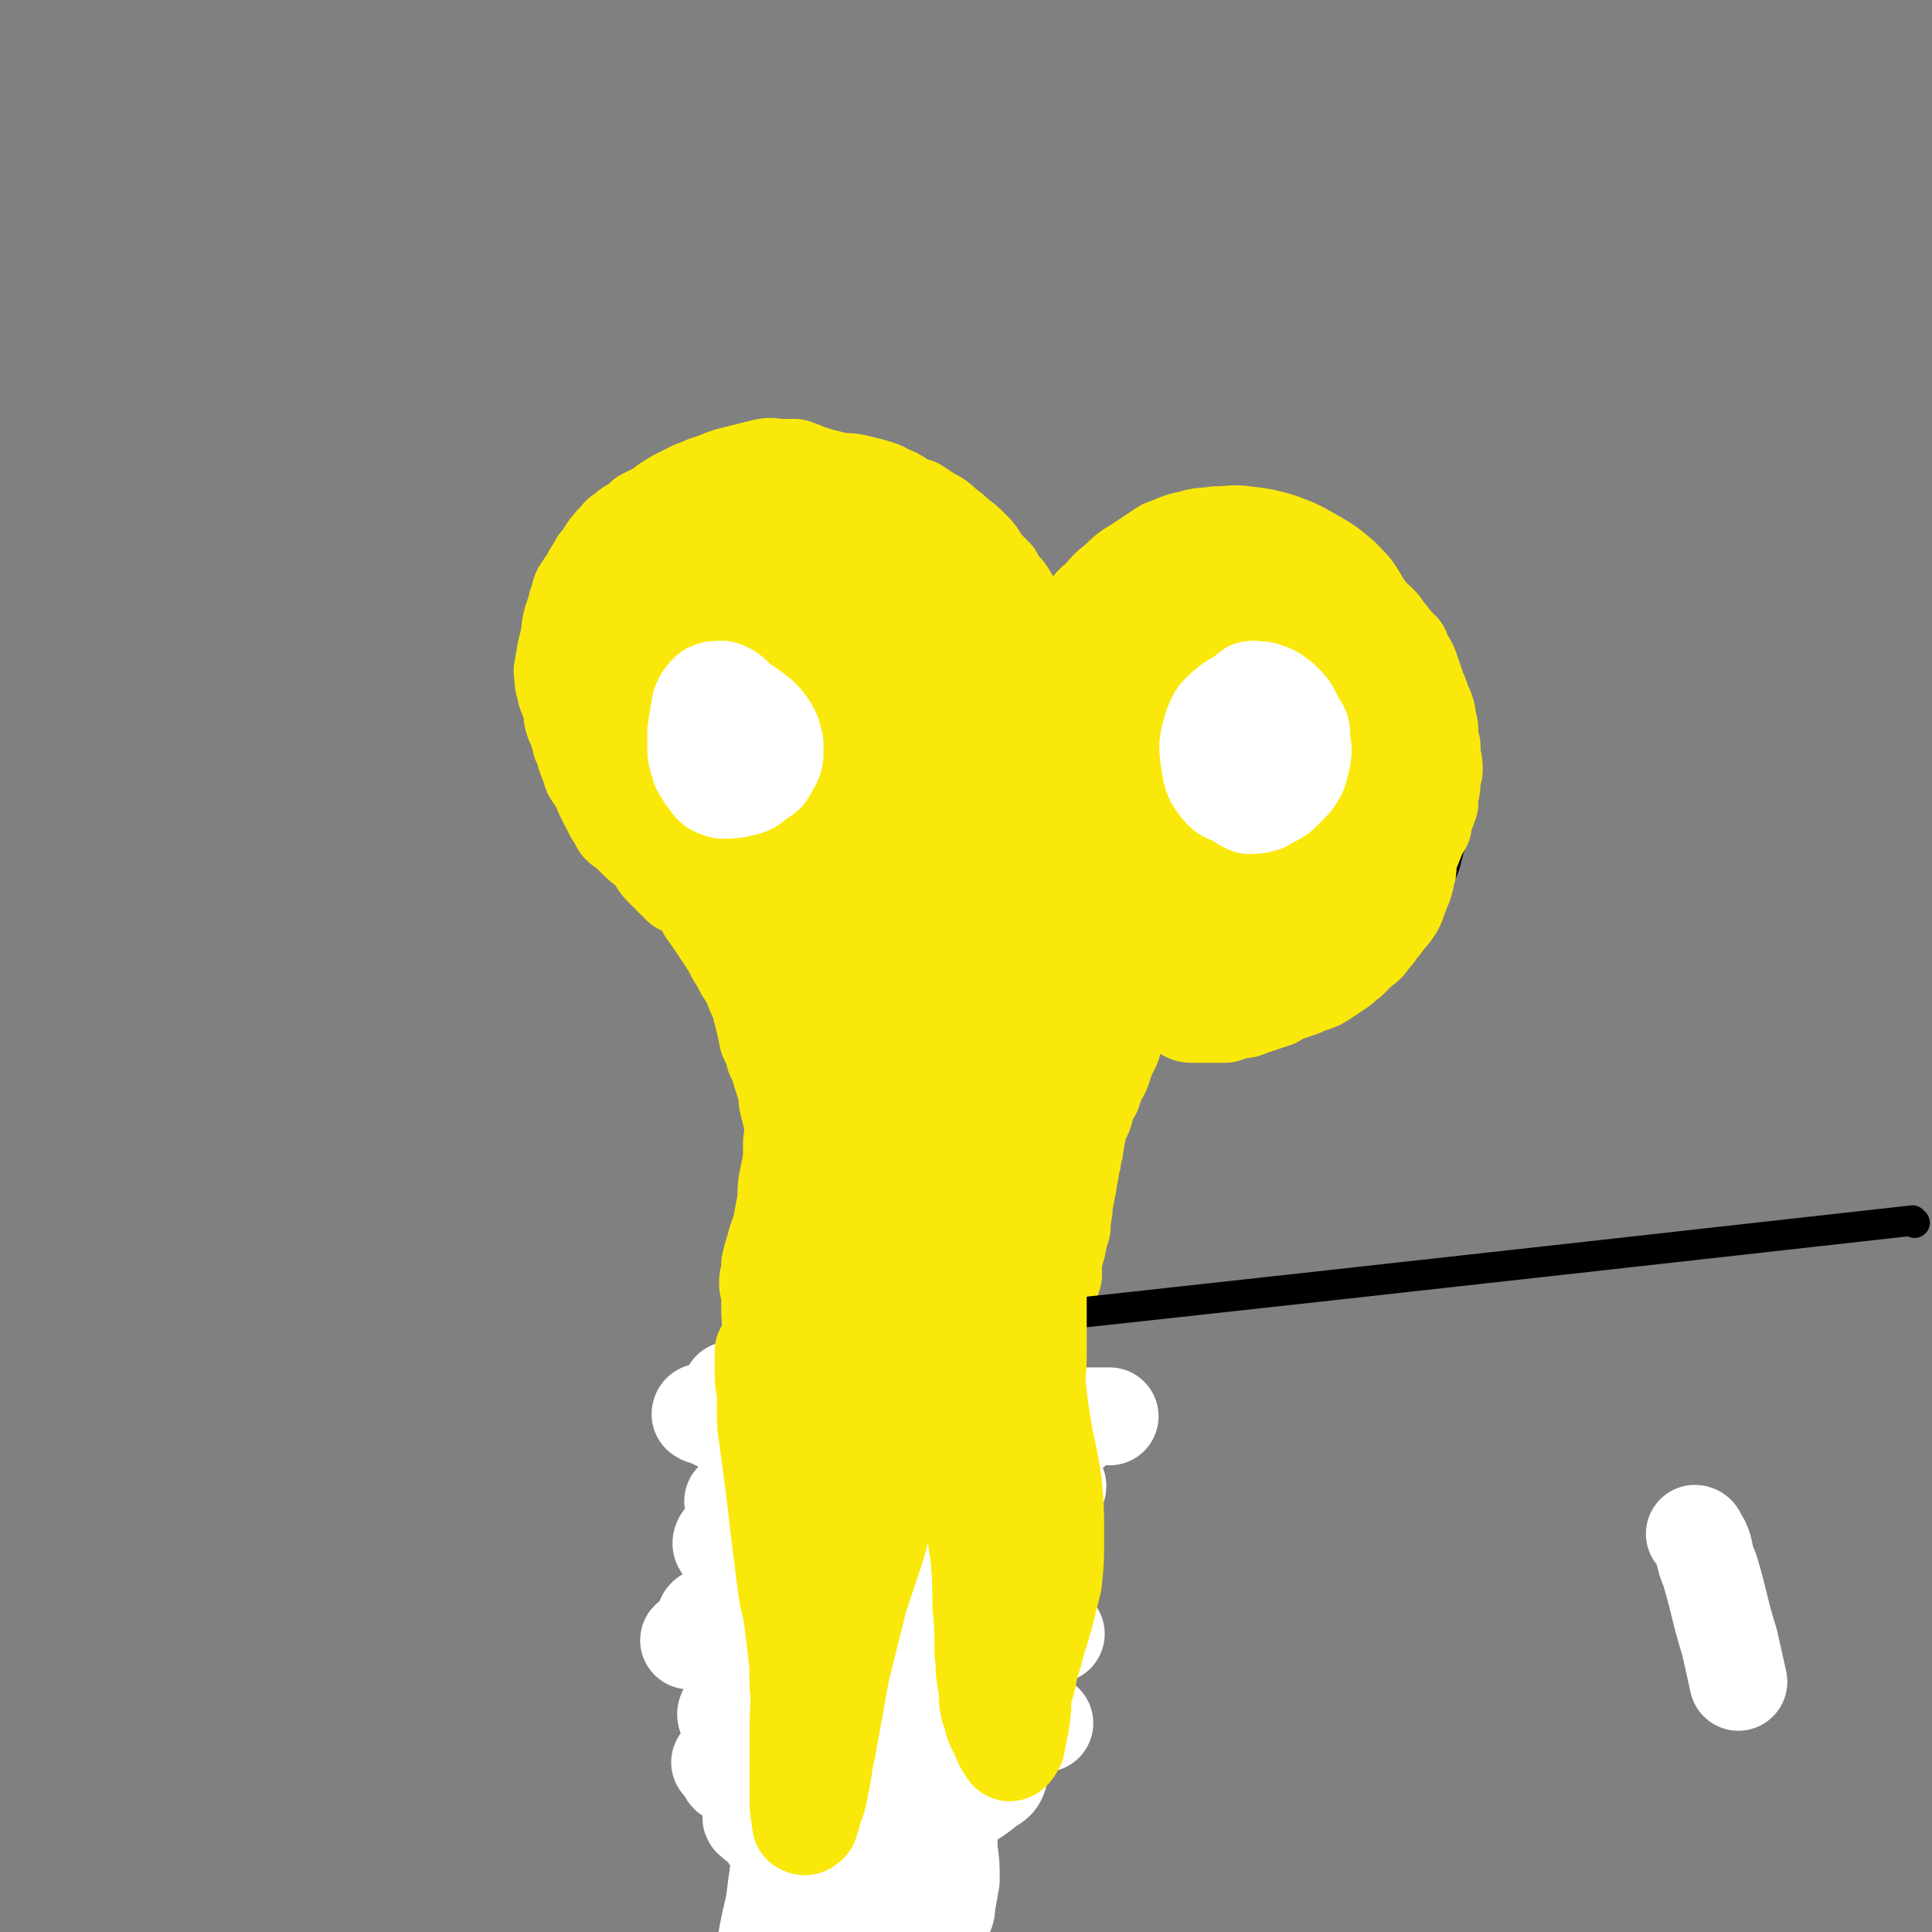 <svg viewBox='0 0 888 888' version='1.1' xmlns='http://www.w3.org/2000/svg' xmlns:xlink='http://www.w3.org/1999/xlink'><rect x="0" y="0" width="888" height="888" fill="#808080" stroke="none"/><g fill='none' stroke='#000000' stroke-width='14' stroke-linecap='round' stroke-linejoin='round'><path d='M304,387c0,-1 0,-1 -1,-1 -1,-1 -1,-1 -2,-1 -6,-1 -6,-1 -12,-3 -5,-2 -5,-2 -9,-6 -5,-4 -5,-4 -8,-9 -5,-7 -5,-7 -8,-14 -3,-8 -3,-8 -6,-17 -3,-10 -4,-10 -5,-20 -2,-9 -2,-10 -2,-19 1,-8 1,-8 4,-16 2,-8 2,-8 6,-15 4,-8 4,-8 9,-15 5,-6 5,-7 12,-12 6,-6 7,-6 15,-10 8,-4 8,-4 17,-7 9,-1 9,-1 17,-1 9,0 10,0 19,1 8,1 8,2 16,4 8,2 8,3 16,6 9,4 9,4 17,8 7,5 7,6 14,12 6,6 6,6 12,13 5,8 5,8 10,15 4,8 4,8 8,15 3,7 3,7 5,15 3,6 3,6 4,13 2,5 1,6 2,11 1,4 1,4 2,8 0,2 0,2 1,5 0,0 0,1 0,1 1,0 1,-1 1,-1 1,-2 1,-2 1,-4 1,-4 1,-4 3,-8 1,-5 1,-5 3,-10 3,-7 3,-7 6,-13 4,-7 4,-7 8,-14 5,-7 4,-7 9,-14 5,-6 5,-7 11,-12 6,-6 6,-6 13,-12 7,-5 7,-5 15,-9 7,-4 7,-4 15,-7 8,-3 8,-3 17,-4 8,-1 8,-1 16,-1 8,0 9,0 16,2 8,2 8,3 16,6 7,4 7,4 14,9 6,6 6,6 12,12 7,7 7,7 12,15 6,8 6,8 10,17 4,8 4,8 7,18 3,9 3,9 5,18 2,9 1,9 2,19 1,9 1,9 1,18 -1,8 -1,9 -4,17 -2,8 -2,9 -6,16 -5,8 -5,8 -12,15 -7,7 -7,7 -15,13 -9,6 -9,6 -18,11 -10,6 -10,6 -21,10 -10,3 -10,4 -20,6 -9,1 -9,1 -18,1 -8,0 -9,0 -16,-3 -7,-3 -6,-4 -12,-9 '/><path d='M525,383c0,-1 -1,-1 -1,-1 0,0 1,0 1,0 -3,0 -4,0 -6,-1 -2,-1 -2,-2 -3,-4 -1,-2 -1,-3 -1,-6 1,-3 2,-3 4,-7 2,-4 2,-4 5,-8 3,-3 3,-4 7,-6 4,-3 4,-3 8,-5 4,-1 4,-1 8,0 4,1 5,1 8,4 4,3 4,3 6,7 2,4 2,4 3,8 0,4 1,4 0,8 -1,4 -1,5 -4,8 -2,3 -2,3 -6,6 -4,2 -4,2 -9,3 -4,2 -5,2 -10,2 -5,0 -5,0 -10,-2 -4,-2 -4,-2 -8,-5 '/><path d='M393,358c0,0 -1,-1 -1,-1 0,0 0,0 0,0 1,0 1,-1 2,-1 1,0 2,1 3,2 2,1 2,1 4,3 2,2 2,2 2,4 0,3 0,3 -1,5 -1,3 -2,3 -4,4 -4,3 -4,3 -8,5 -4,1 -4,1 -9,2 -4,0 -4,0 -8,-1 -4,-1 -4,-2 -7,-5 -4,-3 -4,-3 -7,-8 -3,-4 -4,-5 -5,-10 -1,-4 -1,-5 -1,-9 1,-3 1,-4 4,-6 3,-2 3,-2 7,-3 4,-1 5,-1 10,1 6,1 6,2 13,5 4,2 4,2 9,5 '/><path d='M279,377c0,0 -1,-1 -1,-1 0,0 0,1 0,2 1,0 1,0 1,0 1,1 1,1 2,1 1,1 1,1 2,2 2,1 1,1 3,2 1,1 1,1 3,2 2,1 1,1 3,2 2,1 2,1 4,2 3,1 3,1 5,1 2,1 2,1 4,2 2,1 2,1 5,2 2,1 2,1 4,3 1,1 1,1 3,2 2,2 2,2 3,4 1,1 1,1 2,3 2,2 2,2 3,4 2,3 2,3 3,5 1,2 1,2 2,4 2,3 2,3 4,6 1,3 1,3 3,5 1,3 2,3 4,6 1,3 1,3 3,6 2,3 2,3 4,6 2,4 2,4 4,7 2,4 2,4 3,7 2,4 2,4 3,8 2,4 2,4 3,8 1,4 1,4 1,8 1,4 1,4 2,8 0,3 0,3 1,7 0,4 0,4 0,8 1,3 1,3 1,7 0,4 0,4 0,7 0,4 0,4 0,7 0,3 0,3 0,6 -1,3 -1,3 -1,6 0,3 0,3 -1,6 0,3 0,3 0,6 -1,3 -1,3 -2,6 0,3 0,3 -1,6 -1,3 -1,3 -2,6 0,3 0,3 0,5 0,1 0,1 1,2 '/><path d='M527,454c0,0 0,-1 -1,-1 0,0 1,0 1,0 0,1 0,1 0,1 0,1 -1,0 -1,1 -1,0 -1,0 -1,0 -1,1 -1,1 -2,1 -1,1 0,1 -1,2 -1,1 -1,1 -3,2 -1,2 -1,1 -2,3 -2,1 -2,1 -3,3 -1,1 -1,1 -2,3 -1,1 -2,2 -3,3 -1,2 -1,2 -2,4 -1,3 -1,3 -2,5 -2,3 -2,3 -3,5 -1,3 -1,3 -2,5 -2,3 -2,3 -3,6 -1,4 -1,4 -2,7 -1,3 -1,3 -2,7 -1,3 -1,3 -2,7 -1,4 -1,4 -2,8 -1,4 -2,4 -3,8 -1,5 -1,5 -2,10 -1,4 -1,4 -2,9 -1,5 -1,5 -1,9 -1,5 -1,5 -1,9 0,4 0,4 0,8 0,5 0,5 0,9 0,5 0,5 -1,9 0,4 0,4 0,7 0,3 0,3 0,6 0,2 0,2 0,5 0,1 0,1 1,3 0,1 0,1 0,3 0,0 0,0 0,1 0,1 0,1 0,1 0,1 0,1 0,1 0,0 0,0 0,0 -1,0 -1,0 -1,0 0,0 0,-1 -1,-1 0,0 0,0 0,0 -1,0 -1,-1 -1,-1 -1,0 -1,0 -1,0 -1,-1 -1,-1 -1,-1 -1,0 -1,-1 -1,-1 -1,0 -1,0 -1,0 -1,0 -1,0 -1,0 -1,0 -1,0 -2,0 -1,-1 -1,-1 -1,-1 -1,-1 -1,-1 -1,-1 -1,0 -1,0 -2,-1 -1,0 -1,0 -2,-1 -1,-1 -1,-1 -2,-2 -1,0 -2,0 -3,-1 -1,0 -1,0 -2,-1 -1,0 -1,0 -2,0 -1,-1 -1,-1 -2,-1 -1,0 -1,0 -1,-1 -2,0 -2,0 -3,0 -1,-1 -1,-1 -2,-1 -2,0 -2,0 -3,-1 -2,0 -2,0 -4,0 -1,0 -1,0 -3,0 -1,-1 -1,-1 -3,-1 -2,0 -2,0 -4,0 -2,-1 -2,-1 -5,-1 -2,-1 -2,-1 -4,-1 -2,0 -2,0 -5,-1 -2,0 -2,0 -4,-1 -3,0 -3,0 -5,0 -3,0 -3,0 -5,0 -3,0 -3,0 -6,0 -2,-1 -2,-1 -5,-1 -2,0 -2,0 -4,0 -2,0 -2,0 -5,0 -2,0 -2,0 -4,0 -2,0 -2,0 -3,0 -2,-1 -2,0 -4,-1 -1,0 -1,0 -2,0 0,0 -1,0 -1,0 -1,0 -1,0 -1,0 -1,-1 -1,-1 -1,-1 -1,0 -1,0 -1,-1 -1,0 -1,0 -1,-1 0,-1 0,-1 0,-2 -1,-2 -1,-2 -1,-4 0,-2 0,-2 1,-5 0,-2 0,-2 0,-5 0,-3 0,-3 1,-7 0,-3 0,-3 0,-7 0,-4 0,-4 1,-8 0,-3 0,-3 1,-6 0,-1 0,-1 1,-2 '/><path d='M418,601c0,0 -1,-1 -1,-1 0,0 0,0 0,0 0,0 -1,0 -1,0 -1,0 -1,0 -1,0 0,-1 0,-1 0,-1 0,-2 0,-2 0,-3 0,-2 0,-2 0,-3 0,-3 0,-3 1,-6 0,-3 0,-3 0,-6 0,-4 -1,-4 -1,-9 0,-5 0,-5 0,-10 0,-5 0,-5 0,-10 0,-5 0,-5 0,-9 0,-2 0,-2 0,-5 0,-2 0,-2 1,-3 0,-1 0,0 1,-1 '/><path d='M473,628c0,0 -1,0 -1,-1 0,0 1,1 1,1 0,0 0,0 0,1 0,1 0,1 -1,2 0,0 0,0 0,1 -1,2 -1,2 -1,3 -1,2 -1,2 -2,4 -1,2 -1,2 -2,4 -1,2 -1,2 -2,5 -1,3 -1,3 -2,6 -1,4 -1,4 -2,8 -2,5 -2,5 -3,10 -2,7 -2,7 -4,15 -2,8 -2,8 -4,17 -2,9 -2,9 -4,18 -2,11 -2,11 -5,22 -3,12 -3,12 -5,24 -4,13 -4,13 -7,26 -3,14 -3,14 -6,28 -4,13 -4,13 -7,27 -3,13 -3,13 -6,25 -2,11 -2,11 -5,22 -1,9 -1,9 -3,17 0,3 0,3 -1,7 '/><path d='M353,610c0,0 -1,-1 -1,-1 0,0 1,0 1,1 0,0 0,0 1,1 0,0 0,1 0,1 0,2 0,2 0,3 0,2 0,2 1,3 0,3 0,3 1,5 1,4 1,4 1,7 1,4 1,4 1,8 1,4 1,4 2,9 0,6 0,6 1,12 0,6 1,6 1,12 1,7 0,7 1,14 0,8 0,8 0,16 0,9 0,9 1,18 0,9 -1,9 0,19 0,10 0,10 0,21 1,10 1,10 2,21 0,12 0,11 1,23 1,11 1,11 2,23 1,11 1,11 2,23 0,11 0,11 1,21 1,9 1,9 2,19 1,7 1,8 2,15 1,6 1,6 3,11 0,3 1,3 2,5 '/><path d='M407,616c-1,0 -1,-1 -1,-1 -1,0 0,1 0,1 1,1 0,1 0,2 1,1 1,1 1,2 0,1 0,1 0,3 0,3 0,3 0,5 0,4 0,4 0,7 0,4 0,4 0,9 0,5 0,5 0,10 0,6 0,6 0,12 0,7 0,7 0,14 1,9 1,9 1,17 -1,11 -1,11 -1,22 -1,12 -2,12 -2,25 -1,12 -1,12 -2,25 0,12 0,12 0,24 0,13 0,13 0,25 0,12 0,12 0,24 -1,12 -1,12 -1,24 0,11 0,11 0,22 1,9 1,9 2,18 0,4 0,4 1,7 '/><path d='M358,599c-1,0 -1,-1 -1,-1 -1,0 0,0 0,0 0,0 0,-1 0,-1 0,-1 0,-1 0,-1 0,0 0,1 0,1 0,2 1,2 1,3 0,2 0,2 0,5 0,3 0,3 -1,7 0,5 0,5 0,10 -1,5 0,5 0,9 '/></g>
<g fill='none' stroke='#FAE80B' stroke-width='45' stroke-linecap='round' stroke-linejoin='round'><path d='M433,439c0,0 0,-1 -1,-1 0,0 1,0 1,1 0,1 0,1 0,2 0,2 0,2 0,4 -1,2 -1,2 -2,4 -1,1 -2,2 -4,2 -2,1 -2,2 -4,1 -2,0 -2,0 -4,-2 -2,-2 -2,-2 -3,-5 -1,-4 -1,-4 0,-9 0,-4 0,-5 1,-9 2,-5 2,-5 4,-9 3,-3 3,-3 6,-5 4,-2 4,-2 8,-2 4,0 4,-1 8,1 4,2 5,2 7,5 2,4 2,4 3,8 1,6 1,6 -1,11 -1,5 -1,6 -4,10 -3,4 -4,4 -8,7 -4,3 -5,3 -9,4 -4,0 -4,0 -7,-1 -4,-1 -4,-2 -6,-5 -2,-5 -2,-6 -2,-11 0,-9 0,-10 2,-18 3,-8 3,-8 8,-15 4,-6 4,-7 9,-11 4,-4 5,-4 10,-6 4,-1 5,-1 8,0 4,2 4,3 6,6 3,4 3,4 3,9 1,5 1,5 0,10 -1,4 -1,4 -3,7 -2,3 -2,4 -4,5 -2,1 -3,1 -5,1 -3,0 -3,0 -5,-2 -4,-2 -4,-3 -6,-6 -2,-5 -2,-5 -2,-11 0,-5 0,-5 1,-11 1,-4 1,-4 3,-8 2,-2 2,-2 4,-3 2,-1 2,-1 4,-1 1,0 1,0 2,1 2,1 2,1 3,1 0,1 1,1 1,1 0,0 0,0 0,0 -1,0 -2,0 -2,0 -1,-1 -1,-2 -2,-3 -1,-2 -1,-2 -3,-3 -1,-3 -2,-3 -3,-5 -2,-3 -2,-3 -4,-7 -1,-3 -2,-3 -3,-7 -1,-4 -1,-4 -1,-7 -1,-4 0,-4 -1,-7 0,-3 0,-3 0,-5 -1,-2 -1,-2 -1,-4 0,-1 0,-1 0,-1 0,-1 0,0 0,0 1,2 1,2 2,4 2,3 2,3 3,6 2,3 2,3 3,6 0,2 1,2 1,3 0,1 -1,2 -1,2 -1,0 -1,-1 -2,-1 -2,-2 -2,-2 -3,-4 -2,-3 -2,-3 -4,-6 -3,-4 -3,-4 -6,-8 -2,-4 -2,-4 -5,-9 -2,-3 -2,-3 -4,-7 -1,-3 -1,-3 -3,-6 0,-1 0,-1 -1,-3 0,-1 0,-1 0,-1 0,0 0,0 1,1 1,1 1,1 2,3 2,3 2,3 4,6 1,2 1,2 2,5 1,1 1,1 2,3 0,0 0,0 0,0 -1,0 -1,0 -2,-1 -2,-2 -2,-2 -4,-4 -3,-2 -3,-2 -6,-5 -3,-3 -3,-3 -6,-7 -2,-5 -2,-5 -4,-11 -1,-4 -1,-4 -1,-9 0,-3 0,-3 0,-6 0,-2 0,-2 1,-3 0,-1 0,-1 1,-2 2,0 2,0 3,0 3,1 3,2 4,3 2,3 2,3 4,5 1,2 1,2 1,5 1,1 1,2 0,3 0,2 -1,2 -2,2 -3,1 -3,1 -5,1 -3,0 -3,-1 -6,-2 -3,-2 -3,-2 -7,-4 -4,-3 -4,-3 -7,-7 -3,-3 -4,-3 -6,-7 -2,-4 -2,-4 -3,-9 0,-3 -1,-3 0,-7 0,-3 1,-3 2,-5 1,-2 1,-2 3,-3 2,-1 2,-2 3,-1 2,0 3,1 4,2 1,2 2,2 2,5 0,3 0,4 -1,6 -1,4 -1,5 -4,8 -4,4 -4,4 -8,7 -5,3 -5,3 -10,5 -4,2 -5,2 -9,2 -5,0 -5,0 -10,-1 -4,-1 -4,-1 -8,-4 -3,-2 -3,-3 -5,-7 -1,-2 -1,-3 -1,-6 1,-4 1,-4 3,-7 2,-4 2,-4 6,-6 4,-3 4,-3 9,-3 4,-1 5,-1 9,1 3,2 3,3 6,7 3,3 3,4 4,8 1,4 1,4 0,8 -1,4 -1,5 -4,8 -3,4 -3,5 -8,8 -5,3 -6,3 -12,5 -6,2 -6,2 -12,2 -5,0 -6,1 -11,-1 -4,-2 -5,-2 -8,-6 -3,-3 -3,-4 -3,-9 -1,-4 -1,-4 1,-9 1,-4 1,-4 4,-8 3,-3 3,-3 6,-5 4,-2 4,-2 8,-3 4,-1 5,-1 9,0 4,2 4,2 7,5 3,2 3,3 4,6 1,4 1,5 0,8 -2,5 -2,5 -6,9 -3,4 -4,4 -8,7 -5,4 -6,4 -11,5 -6,2 -6,2 -12,2 -6,0 -6,1 -12,-1 -6,-2 -6,-2 -10,-6 -5,-3 -5,-4 -7,-9 -2,-5 -1,-6 -1,-11 0,-4 1,-5 3,-9 2,-4 2,-5 5,-8 3,-4 3,-4 8,-6 4,-2 5,-2 10,-3 5,0 5,-1 10,1 5,1 5,2 9,5 4,3 5,3 7,8 2,3 2,4 2,7 0,4 -1,4 -3,7 -3,4 -3,4 -8,6 -5,3 -5,3 -11,4 -6,2 -6,2 -13,2 -6,0 -7,1 -13,-1 -7,-1 -7,-1 -13,-4 -3,-2 -3,-3 -5,-6 -1,-2 -1,-2 -1,-4 0,-4 -1,-4 1,-8 3,-5 3,-5 7,-9 3,-3 3,-3 7,-3 4,-2 5,-2 9,-1 7,1 7,1 13,4 3,2 3,2 6,5 5,5 5,5 8,10 2,3 3,3 4,7 0,3 0,3 -1,6 -2,3 -3,3 -6,4 -4,2 -4,2 -8,3 -6,0 -6,0 -11,-1 -5,-1 -5,-1 -10,-4 -4,-2 -4,-2 -8,-6 -2,-3 -2,-3 -4,-7 -1,-3 -1,-4 -1,-7 1,-4 1,-4 4,-8 2,-4 3,-4 7,-7 4,-4 4,-4 10,-7 6,-3 6,-3 12,-5 7,-1 7,-1 13,-1 7,1 7,1 13,4 6,2 6,3 10,7 4,4 4,4 7,9 1,3 1,4 1,7 -1,3 -1,4 -3,6 -4,3 -4,3 -8,4 -5,2 -6,2 -12,3 -6,0 -6,1 -12,0 -5,-1 -6,-1 -11,-3 -5,-3 -5,-3 -9,-7 -4,-4 -4,-4 -5,-9 -1,-3 -2,-4 -1,-7 1,-3 2,-3 4,-5 4,-3 4,-3 8,-5 6,-3 6,-3 12,-5 7,-2 7,-2 14,-2 9,-1 9,-1 18,-1 8,1 8,1 16,3 5,1 6,2 11,5 4,3 4,4 7,8 3,4 3,4 5,8 1,4 1,4 0,7 0,3 0,3 -1,5 -2,1 -3,1 -6,2 -4,1 -4,1 -8,1 -5,0 -5,0 -10,-1 -5,-1 -5,-2 -9,-4 -5,-4 -5,-4 -9,-8 -2,-3 -2,-4 -3,-8 -1,-3 -1,-3 0,-6 1,-3 2,-3 4,-5 3,-2 4,-2 8,-3 4,-1 5,-1 10,-1 6,1 6,2 12,4 6,3 6,3 13,6 6,3 6,3 12,7 5,3 4,4 9,8 4,4 4,4 7,9 3,4 3,4 6,8 1,3 1,3 2,6 1,2 1,2 1,4 -1,1 -1,1 -2,1 -2,0 -3,0 -4,0 -3,-1 -3,-2 -6,-3 -3,-3 -3,-3 -6,-6 -3,-3 -3,-3 -6,-6 -2,-2 -2,-3 -3,-5 -1,0 -1,-1 -1,-1 1,0 1,1 2,2 3,3 3,3 6,7 4,5 4,5 8,10 4,6 4,7 8,13 4,7 4,7 7,14 3,6 3,6 6,12 1,6 1,6 3,11 0,2 1,3 0,4 0,1 -1,1 -2,0 -2,-1 -2,-2 -3,-4 -3,-4 -3,-4 -6,-7 -5,-6 -5,-6 -9,-11 -3,-4 -3,-4 -6,-9 -5,-7 -5,-7 -10,-14 -3,-4 -3,-4 -6,-7 -2,-2 -2,-2 -4,-4 -1,-1 -1,-1 -2,-2 0,0 0,0 0,0 0,2 0,2 1,4 2,5 2,5 4,9 4,6 4,6 8,13 3,5 3,5 6,11 3,4 3,4 5,9 3,4 3,4 4,8 2,2 2,2 2,5 1,1 1,1 0,2 0,1 -1,0 -1,0 -1,-2 -1,-2 -2,-4 -1,-3 -1,-3 -2,-6 -1,-2 -1,-2 -1,-5 -1,-1 -1,-1 -1,-2 0,0 1,0 1,0 0,2 0,2 1,3 1,3 1,3 2,6 1,3 1,3 1,6 0,4 1,4 0,8 0,4 0,4 -1,8 -2,4 -2,4 -4,8 -1,4 -1,4 -4,7 -1,3 -2,3 -4,5 -1,2 -1,2 -3,4 -1,2 -1,2 -3,4 -1,2 -1,2 -2,3 -1,1 -1,0 -2,1 0,0 0,0 0,0 1,0 1,0 2,-1 1,-1 1,-1 3,-2 1,-2 1,-2 3,-3 2,-3 2,-2 5,-5 3,-2 3,-2 6,-5 3,-3 3,-3 6,-5 2,-3 2,-3 5,-5 2,-1 2,-1 4,-2 1,0 1,0 1,0 0,0 0,0 0,0 -1,1 -1,1 -2,1 -2,2 -2,2 -4,3 -3,2 -3,2 -6,4 -4,2 -4,2 -8,5 -5,2 -5,2 -9,4 -4,2 -4,2 -8,3 -3,1 -3,1 -6,2 -1,1 -1,1 -3,2 0,0 -1,0 -1,0 1,0 1,1 2,0 2,-1 2,-1 3,-2 3,-3 4,-3 6,-5 4,-3 4,-3 7,-6 3,-3 3,-3 6,-7 3,-3 3,-3 6,-7 2,-3 3,-3 5,-7 2,-3 2,-3 3,-7 2,-4 2,-4 3,-9 0,-4 0,-4 0,-8 0,-4 -1,-4 -2,-8 -1,-4 -1,-4 -2,-7 -2,-3 -2,-3 -3,-6 -2,-3 -2,-3 -4,-6 -3,-3 -3,-3 -5,-5 -3,-3 -3,-3 -6,-5 -3,-1 -3,-1 -6,-2 -4,-1 -4,-1 -8,-1 -3,0 -3,0 -6,0 -4,1 -4,1 -7,3 -4,1 -4,1 -7,3 -3,2 -3,2 -6,5 -4,2 -4,2 -7,5 -3,3 -3,3 -6,6 -3,3 -3,3 -5,6 -2,3 -2,3 -4,6 -2,3 -2,3 -4,6 -1,3 -1,3 -2,6 -1,3 -1,3 -2,6 0,4 0,4 0,7 1,3 1,3 3,6 1,4 2,4 4,7 3,4 2,4 5,7 4,3 4,3 7,6 4,3 4,3 7,5 4,2 4,2 7,3 4,1 4,1 7,2 3,1 3,1 7,1 3,0 4,0 7,0 3,-1 3,-1 6,-3 3,-2 3,-2 6,-5 3,-2 3,-2 5,-5 2,-3 2,-3 4,-6 1,-3 1,-3 3,-6 1,-3 1,-4 2,-7 0,-4 0,-4 0,-8 1,-5 0,-5 0,-10 0,-5 1,-5 0,-10 -1,-4 -1,-4 -3,-7 -2,-4 -2,-4 -4,-6 -3,-3 -3,-3 -6,-5 -4,-2 -4,-3 -8,-4 -4,-2 -4,-3 -8,-3 -4,-1 -5,0 -8,1 -5,1 -5,2 -9,5 -5,3 -5,3 -9,6 -4,4 -4,3 -7,8 -3,4 -3,4 -5,8 -2,5 -2,6 -4,11 -1,5 -1,5 -1,11 -1,5 -1,5 0,11 0,6 0,6 2,11 2,5 1,6 4,10 3,5 3,5 7,9 3,3 3,3 7,6 4,2 4,2 9,3 5,1 5,1 10,1 5,-1 5,-1 10,-2 4,-2 5,-2 9,-5 3,-2 3,-3 6,-7 3,-4 3,-4 6,-8 2,-5 2,-5 3,-9 1,-5 1,-5 0,-10 0,-4 0,-5 -1,-9 -1,-6 -1,-6 -3,-12 -3,-7 -3,-7 -6,-14 -2,-6 -2,-6 -6,-12 -3,-4 -3,-4 -7,-8 -3,-3 -4,-3 -8,-5 -5,-3 -5,-2 -10,-4 -5,-2 -5,-2 -10,-3 -5,-1 -5,-2 -10,-2 -5,-1 -6,-2 -11,-1 -5,1 -5,1 -10,4 -5,3 -5,3 -9,8 -4,4 -4,4 -7,9 -3,5 -4,5 -6,11 -2,6 -2,6 -2,12 -1,7 -1,7 0,14 0,8 1,8 3,16 2,8 2,8 5,15 2,5 2,5 4,9 2,3 2,3 4,4 1,1 1,2 2,1 0,0 0,-1 0,-2 0,-4 0,-4 -1,-7 -1,-4 -1,-4 -2,-9 -2,-6 -2,-6 -4,-11 -3,-7 -3,-7 -6,-13 -4,-8 -4,-8 -8,-16 -4,-8 -3,-8 -7,-17 -3,-7 -3,-7 -6,-14 -2,-4 -2,-5 -4,-9 -2,-5 -2,-5 -5,-9 -1,-2 -2,-2 -2,-3 -1,0 0,1 0,2 0,3 1,3 1,7 2,6 1,6 3,12 3,8 3,8 6,17 2,6 2,6 5,12 2,4 2,4 4,7 1,1 2,2 2,2 0,-1 0,-1 -1,-2 -1,-3 -1,-3 -2,-6 -3,-5 -3,-5 -5,-9 -3,-5 -4,-5 -7,-10 -3,-4 -2,-4 -5,-9 -4,-5 -3,-5 -7,-11 -3,-3 -3,-3 -6,-5 -2,-2 -2,-2 -4,-3 -1,-1 -1,-1 -2,-1 -1,1 -1,1 -1,3 -1,2 -1,2 -1,5 0,4 0,4 0,8 1,5 1,5 3,10 1,4 0,4 3,7 1,2 1,2 3,3 1,1 2,1 2,0 1,-1 1,-2 2,-4 0,-3 0,-3 0,-6 1,-4 1,-4 1,-9 0,-5 0,-5 0,-10 0,-4 0,-4 1,-9 1,-3 1,-3 2,-7 1,-3 1,-3 3,-5 1,-3 1,-3 3,-6 2,-2 2,-2 5,-5 2,-2 2,-2 5,-4 2,-2 2,-2 4,-3 3,-1 3,-1 5,-3 3,-1 3,-1 5,-2 3,-1 3,-1 5,-2 1,-1 1,-1 2,-2 0,0 0,0 0,-1 0,-1 0,-1 0,-1 0,-1 0,-1 0,-2 0,-1 1,-1 0,-2 0,-1 0,-1 -1,-2 -1,-1 -1,-1 -2,-1 -2,0 -2,0 -3,0 -2,0 -2,0 -3,0 -2,0 -2,0 -3,0 -2,0 -2,0 -3,0 -2,0 -2,-1 -3,0 -2,0 -2,0 -4,1 -2,0 -2,0 -4,1 -2,1 -2,1 -3,2 -1,1 -1,1 -2,3 -1,1 -1,1 -2,3 -2,2 -1,2 -2,5 -2,2 -2,2 -3,4 -1,3 -1,3 -2,6 -1,2 -1,2 -2,5 -1,2 -1,2 -2,5 -1,2 -1,2 -2,5 -1,3 -1,3 -1,5 -1,4 -1,4 -2,7 0,3 0,3 -1,7 0,3 0,3 0,6 -1,3 -1,3 0,7 0,3 -1,3 0,6 0,3 0,3 1,6 1,3 2,3 3,6 1,3 1,3 2,6 1,3 1,3 3,6 1,3 1,3 2,6 2,3 2,3 3,6 2,3 2,3 4,5 1,4 1,4 3,7 2,3 2,3 4,6 2,3 2,3 4,6 2,3 2,3 4,6 2,3 2,3 4,6 2,2 2,3 4,5 2,3 2,3 4,6 2,2 2,2 5,5 1,2 1,2 3,5 2,3 1,3 3,5 2,3 2,3 4,6 2,3 2,3 4,6 2,3 2,3 4,7 2,3 2,3 4,7 2,3 2,3 4,7 1,3 1,3 3,7 1,4 1,4 2,8 1,4 1,4 2,9 2,4 2,4 3,8 2,4 2,4 3,8 1,3 1,3 2,6 1,4 1,4 1,7 1,4 1,4 2,8 1,5 0,5 1,10 0,4 0,4 1,9 0,4 0,4 0,8 0,3 0,3 0,6 0,4 0,4 0,8 0,3 0,3 0,6 0,2 0,2 0,4 0,4 0,4 0,8 0,1 0,1 0,2 0,2 0,2 0,4 0,1 0,1 1,3 0,1 0,1 0,2 0,1 0,1 1,2 0,1 0,1 0,2 0,0 0,0 0,1 1,0 1,0 1,0 1,1 1,1 1,1 1,0 1,0 2,0 1,1 1,0 2,0 1,0 1,0 3,0 1,0 1,1 3,0 1,0 1,0 3,0 2,-1 2,-1 3,-2 2,0 2,0 3,-1 2,0 2,0 3,-1 2,0 2,0 3,0 1,-1 1,-1 2,-2 1,-2 1,-2 2,-4 0,-3 0,-3 1,-6 0,-4 0,-4 1,-8 0,-5 0,-5 -1,-10 0,-7 0,-7 -1,-13 -2,-8 -2,-8 -3,-17 -1,-10 -1,-10 -1,-20 -1,-8 -1,-8 -1,-17 -1,-6 -1,-6 -1,-13 0,-5 0,-5 0,-11 -1,-4 -1,-4 -1,-8 0,-4 1,-4 1,-8 0,-4 0,-4 1,-8 0,-3 0,-3 1,-5 0,0 1,0 1,1 0,3 0,4 0,7 0,8 0,8 0,15 1,10 1,10 2,21 1,11 2,11 3,22 0,9 0,9 0,17 0,6 1,6 0,12 0,3 0,4 -1,7 -1,1 -2,1 -3,0 -2,-1 -2,-1 -4,-4 -3,-5 -3,-5 -5,-11 -3,-8 -3,-8 -5,-16 -3,-10 -3,-10 -5,-20 -2,-10 -2,-10 -3,-20 -1,-7 -1,-7 -2,-15 0,-4 0,-4 0,-8 0,-1 0,-2 1,-1 0,0 1,1 1,2 2,5 2,5 4,10 2,8 2,8 4,16 2,8 2,8 4,16 1,5 1,5 2,9 0,2 0,3 0,3 0,0 -1,-1 -1,-2 -2,-4 -2,-4 -3,-8 -3,-7 -3,-7 -4,-13 -2,-9 -2,-9 -4,-18 -1,-8 -1,-8 -1,-16 0,-5 0,-6 2,-10 0,-2 1,-3 3,-4 2,0 2,1 4,2 4,3 3,4 6,7 5,5 5,5 10,9 4,4 4,4 9,7 4,2 5,2 10,3 3,0 4,0 7,0 3,-1 3,-1 6,-2 2,-1 2,-2 4,-1 1,0 2,1 2,3 2,4 1,4 2,9 1,7 1,7 1,14 1,9 0,9 1,17 0,10 1,10 1,19 0,9 1,9 0,19 0,9 0,9 -2,17 -1,8 -1,8 -2,16 -2,6 -2,6 -3,11 -1,4 -1,4 -1,8 0,0 0,1 0,1 0,-1 0,-2 0,-4 -1,-4 -1,-4 -1,-8 -1,-8 0,-8 -1,-16 0,-11 -1,-11 -1,-21 0,-12 -1,-12 0,-23 0,-8 0,-8 1,-16 1,-3 1,-4 2,-5 1,-1 1,0 1,1 1,4 1,4 2,7 1,7 1,7 2,14 2,9 3,9 4,18 2,8 2,8 2,17 1,7 1,7 1,13 0,4 0,5 -1,8 -1,2 -2,2 -3,2 -2,0 -2,-1 -3,-3 -3,-5 -3,-6 -4,-12 -2,-9 -2,-9 -3,-19 -1,-13 -1,-13 0,-25 1,-10 1,-10 5,-19 2,-4 2,-5 5,-7 2,-2 4,-2 5,0 3,2 3,3 5,8 3,8 2,8 4,17 2,10 2,10 3,20 1,8 1,8 1,17 -1,7 -1,7 -2,14 -1,5 -1,5 -3,10 -1,3 -1,4 -3,6 -1,1 -2,1 -4,0 -2,-2 -2,-2 -2,-5 -2,-7 -2,-7 -3,-14 -1,-10 -1,-10 -1,-21 0,-14 -1,-14 1,-28 2,-12 2,-12 6,-22 2,-6 2,-6 6,-11 2,-2 3,-4 5,-3 2,1 2,2 3,5 2,7 1,7 2,13 2,10 2,10 2,19 1,9 1,9 1,19 0,9 0,9 -1,17 0,7 0,7 -2,13 -1,4 -1,5 -3,8 -1,1 -2,2 -4,1 -2,-1 -2,-2 -4,-4 -2,-5 -2,-6 -3,-11 -2,-9 -2,-9 -3,-19 -1,-12 -1,-12 -2,-24 -1,-12 -1,-12 -1,-24 0,-10 0,-10 1,-20 1,-8 1,-8 4,-16 2,-6 2,-6 5,-12 4,-6 4,-6 8,-11 3,-3 4,-4 8,-5 3,-1 5,-1 7,1 4,3 4,4 5,9 1,6 1,6 1,12 -1,7 -1,7 -2,13 -2,5 -2,5 -5,10 -1,2 -1,3 -4,3 -1,0 -2,0 -4,-2 -3,-4 -3,-4 -4,-8 -3,-7 -3,-7 -4,-14 -3,-8 -3,-8 -4,-16 -2,-8 -2,-8 -2,-17 0,-7 0,-8 1,-15 1,-8 1,-8 3,-15 2,-7 3,-7 5,-14 3,-7 2,-7 5,-14 3,-7 3,-7 7,-13 2,-6 2,-6 6,-11 2,-3 2,-3 4,-6 2,-2 2,-2 3,-4 1,0 1,-1 2,-1 0,0 0,1 0,2 0,2 1,2 0,5 -1,5 -1,5 -2,9 -2,4 -1,4 -4,7 -1,2 -1,3 -3,3 -1,1 -2,1 -3,0 -2,-2 -2,-3 -3,-5 -1,-4 -1,-4 -1,-8 0,-6 0,-6 1,-12 1,-7 1,-7 4,-13 3,-7 3,-7 8,-13 4,-4 4,-4 9,-7 3,-2 4,-2 7,-2 4,0 4,1 7,3 4,3 4,3 7,8 2,4 3,4 4,10 0,4 0,5 -1,9 -2,5 -2,5 -5,9 -4,4 -4,4 -9,8 -4,3 -4,3 -9,4 -4,1 -4,2 -8,1 -4,-1 -4,-1 -6,-4 -3,-3 -4,-4 -4,-8 -1,-6 -1,-6 1,-12 2,-7 3,-7 7,-13 5,-7 5,-7 12,-13 6,-5 7,-5 14,-9 8,-4 8,-4 17,-7 8,-2 8,-3 16,-3 7,-1 7,-1 14,0 6,2 7,2 12,5 4,3 4,4 6,8 2,4 2,5 1,9 -1,5 -1,6 -4,10 -4,5 -4,5 -9,9 -6,4 -6,4 -13,6 -6,2 -6,2 -13,3 -6,0 -6,0 -12,-1 -5,-2 -6,-2 -10,-6 -4,-4 -5,-5 -6,-11 -2,-6 -2,-6 -1,-12 0,-6 1,-6 4,-11 4,-5 4,-5 9,-8 5,-5 5,-5 12,-8 6,-3 7,-3 14,-3 7,-1 7,-1 15,1 7,2 7,3 13,7 6,3 6,3 10,7 3,4 4,4 5,9 1,3 1,3 0,7 -1,3 -1,3 -4,5 -3,3 -4,3 -8,4 -6,1 -6,1 -11,0 -7,0 -7,0 -14,-2 -6,-2 -6,-2 -11,-6 -5,-4 -5,-4 -8,-9 -3,-4 -3,-5 -3,-9 -1,-4 0,-5 2,-9 3,-4 3,-4 8,-7 4,-4 5,-4 10,-6 7,-2 7,-2 13,-2 7,1 8,1 14,4 8,2 8,3 15,7 7,5 7,5 13,12 6,6 6,6 10,14 3,6 3,6 5,14 1,5 1,6 0,11 0,4 -1,4 -3,7 -3,2 -3,3 -6,4 -4,1 -5,1 -9,0 -6,-1 -6,-1 -11,-3 -5,-2 -6,-2 -10,-6 -5,-5 -5,-6 -8,-12 -3,-6 -3,-6 -4,-13 0,-4 0,-4 1,-8 1,-3 1,-3 3,-4 3,-2 4,-2 7,-1 4,1 5,1 9,4 6,5 6,5 11,11 6,7 6,7 11,15 4,7 4,7 8,15 3,6 3,6 5,12 1,6 1,6 1,12 0,5 0,5 -1,10 -1,4 -1,4 -2,7 -1,2 -2,3 -3,4 -1,0 -2,1 -3,0 -2,-1 -2,-2 -4,-4 -1,-4 -1,-4 -2,-8 -1,-6 -2,-6 -2,-12 -1,-6 -1,-6 0,-11 1,-4 1,-4 3,-7 1,-2 1,-2 3,-3 2,0 3,-1 5,0 3,2 3,2 5,5 3,4 3,4 5,9 3,7 3,7 4,14 1,6 2,6 1,12 0,6 0,7 -3,12 -2,6 -2,6 -6,10 -3,6 -3,6 -8,10 -5,5 -5,5 -11,9 -6,4 -6,4 -12,7 -6,3 -6,3 -12,5 -6,1 -6,1 -12,1 -6,0 -6,1 -12,-1 -5,-2 -6,-2 -10,-6 -5,-5 -5,-5 -7,-11 -3,-9 -3,-10 -3,-19 1,-11 1,-11 6,-21 4,-9 5,-10 12,-17 6,-7 7,-7 15,-11 6,-3 7,-3 14,-4 6,0 7,0 12,4 5,3 6,5 8,10 1,8 1,9 -1,16 -3,10 -4,10 -11,18 -8,9 -8,10 -18,17 -11,7 -11,7 -23,12 -11,4 -12,4 -23,6 -11,1 -12,2 -22,-1 -8,-2 -10,-2 -15,-9 -5,-6 -6,-8 -6,-16 0,-8 1,-10 6,-16 5,-8 6,-8 14,-13 9,-6 9,-6 19,-9 11,-2 11,-2 21,0 10,2 11,2 19,8 6,5 7,6 9,13 2,7 1,8 -2,15 -5,9 -6,9 -14,16 -9,9 -10,9 -21,15 -11,6 -12,6 -24,9 -11,3 -11,3 -22,2 -9,0 -10,0 -16,-5 -6,-5 -8,-7 -8,-15 -1,-10 -1,-12 4,-22 5,-10 6,-11 16,-19 10,-8 11,-8 23,-12 12,-4 13,-5 26,-4 12,1 13,1 24,6 8,4 10,4 15,12 4,6 5,8 4,15 -2,10 -3,11 -8,20 -8,11 -9,10 -19,19 -10,9 -10,9 -21,15 -10,6 -11,6 -22,8 -7,1 -9,1 -16,-3 -6,-3 -6,-6 -8,-13 -2,-9 -1,-10 1,-19 3,-9 3,-10 9,-17 6,-6 7,-7 15,-10 9,-3 10,-3 19,-2 9,1 10,1 19,5 8,4 9,4 16,10 5,5 6,6 7,12 1,6 1,7 -2,13 -3,6 -4,7 -10,11 -6,5 -7,5 -14,8 -8,3 -9,3 -17,4 -9,1 -9,1 -18,-1 -8,-1 -9,-2 -15,-7 -5,-5 -6,-6 -8,-13 -2,-6 -2,-7 0,-13 2,-6 2,-7 7,-10 8,-6 9,-5 18,-7 9,-2 9,-2 18,-1 9,1 9,1 17,4 8,3 8,2 14,7 5,3 6,4 7,8 2,5 1,6 -1,11 -3,6 -4,6 -10,12 -6,5 -7,5 -14,9 -6,3 -6,3 -12,4 -8,1 -9,3 -17,1 -10,-3 -11,-3 -18,-10 -6,-4 -6,-5 -8,-11 -3,-10 -3,-11 -3,-22 1,-15 1,-15 5,-30 3,-11 4,-11 9,-21 6,-10 6,-10 12,-19 8,-9 8,-9 16,-17 8,-7 8,-7 17,-13 8,-4 8,-5 17,-7 7,-1 8,-1 15,1 6,1 7,2 11,5 3,3 4,4 5,8 0,3 0,4 -1,7 -2,5 -2,5 -5,9 -4,4 -4,4 -9,8 -6,5 -6,5 -13,9 -7,4 -7,4 -14,7 -6,3 -6,3 -12,4 -4,2 -4,2 -9,2 -5,0 -5,0 -10,0 -4,0 -4,1 -9,0 -3,-1 -3,-1 -6,-3 -3,-1 -3,-2 -5,-4 -2,-3 -1,-3 -3,-6 -1,-4 -1,-4 -2,-7 -2,-4 -2,-3 -4,-7 -2,-4 -2,-4 -3,-7 -1,-5 -1,-5 -1,-9 0,-6 0,-6 1,-11 0,-6 0,-6 2,-11 2,-4 2,-4 4,-9 2,-4 2,-4 6,-7 3,-4 3,-4 8,-8 4,-4 4,-4 9,-7 6,-4 6,-4 12,-8 6,-2 6,-3 12,-4 6,-2 6,-1 12,-2 7,0 7,-1 14,0 8,1 8,1 15,3 8,3 8,3 15,7 7,4 7,4 13,9 6,6 6,6 10,13 5,7 5,7 9,14 4,8 4,8 7,17 3,8 3,8 5,17 2,9 2,9 3,19 1,9 1,9 1,19 0,8 0,9 -2,17 -2,8 -2,8 -6,16 -3,7 -3,7 -9,13 -5,6 -6,6 -12,11 -6,5 -6,6 -13,10 -6,4 -6,4 -14,8 -7,3 -7,3 -14,4 -8,2 -9,2 -17,2 -8,0 -9,1 -17,-1 -9,-2 -9,-2 -17,-6 -9,-5 -9,-5 -17,-11 -9,-7 -9,-7 -16,-15 -7,-8 -7,-8 -12,-17 -6,-9 -6,-9 -9,-19 -3,-10 -3,-10 -5,-21 -1,-11 -1,-11 0,-22 1,-11 1,-11 5,-21 5,-9 5,-9 12,-17 6,-7 7,-7 15,-13 9,-6 9,-6 19,-10 9,-4 10,-5 20,-6 11,-2 11,-2 22,-1 11,1 12,1 22,5 11,4 11,4 20,9 9,5 9,6 17,13 7,6 7,6 12,14 5,7 6,7 8,15 3,7 3,8 3,16 -1,9 -1,9 -4,18 -3,9 -3,9 -9,17 -5,9 -6,9 -13,16 -8,8 -8,9 -17,15 -9,7 -9,7 -20,12 -11,5 -11,5 -22,8 -11,3 -12,4 -23,4 -12,0 -12,1 -23,-2 -10,-2 -10,-3 -20,-8 -10,-6 -11,-6 -19,-13 -9,-8 -10,-8 -16,-17 -6,-8 -7,-8 -10,-17 -2,-8 -2,-9 -2,-17 0,-8 0,-8 3,-15 2,-8 2,-8 6,-15 3,-7 3,-8 9,-13 4,-4 5,-6 10,-7 6,-2 7,-2 12,1 6,3 6,4 10,10 6,7 6,7 10,15 4,8 4,8 6,17 1,8 1,8 -1,16 -2,7 -3,7 -7,13 -6,7 -7,8 -14,13 -10,6 -10,7 -21,10 -10,3 -11,3 -21,3 -11,1 -12,1 -23,-2 -10,-3 -10,-4 -20,-9 -9,-6 -10,-6 -18,-14 -6,-7 -7,-7 -11,-16 -3,-7 -4,-8 -4,-15 0,-6 0,-7 3,-13 3,-5 4,-5 9,-8 5,-3 6,-3 12,-3 8,-1 8,-1 15,2 7,3 8,3 14,9 5,5 6,5 9,12 3,5 3,6 2,12 0,6 0,7 -3,11 -3,5 -4,5 -9,8 -4,2 -5,2 -10,1 -5,-1 -6,-2 -11,-5 -6,-4 -6,-4 -11,-9 -5,-7 -4,-7 -8,-14 -2,-6 -2,-6 -3,-12 0,-3 0,-3 0,-6 1,-1 2,-1 3,0 2,1 2,2 3,4 1,4 2,4 1,8 0,3 0,3 -1,5 -3,2 -3,3 -6,3 -4,0 -5,0 -8,-3 -5,-3 -5,-3 -8,-8 -5,-6 -5,-6 -8,-12 -5,-8 -5,-8 -8,-15 -4,-7 -3,-7 -6,-14 -1,-4 -1,-4 -2,-8 -1,-2 -1,-2 0,-3 0,-1 1,-1 3,-1 2,1 2,2 4,4 4,4 4,4 6,8 3,5 3,5 5,10 1,5 0,5 1,10 1,4 1,4 1,9 0,4 0,4 0,8 0,3 0,3 -1,7 0,2 0,3 -2,5 -2,3 -3,3 -5,5 -3,3 -3,3 -6,6 -2,2 -2,2 -5,5 -3,2 -3,2 -5,3 -2,2 -2,2 -4,4 -2,1 -2,1 -3,2 -1,1 -1,1 -2,2 -1,1 -1,1 -1,1 -1,1 0,1 0,1 1,1 2,1 3,2 2,1 2,0 4,1 3,1 3,1 5,2 4,1 4,0 7,2 5,1 5,1 9,4 5,3 5,3 10,7 4,3 4,3 9,7 3,3 4,2 7,6 4,4 4,5 8,10 2,4 2,4 5,8 1,3 2,3 3,6 1,2 1,2 1,4 1,1 1,2 1,3 -1,1 -1,2 -2,3 0,1 -1,1 -2,1 -2,1 -2,1 -3,2 -2,1 -2,1 -4,1 -3,0 -3,0 -5,0 -3,0 -3,0 -6,0 -2,0 -2,0 -5,0 -2,0 -2,0 -4,0 -2,0 -2,0 -4,-1 -1,0 -1,-1 -3,-1 -2,-1 -2,-1 -3,-2 -3,-1 -3,-1 -5,-2 -2,-1 -2,-1 -4,-3 -2,-1 -2,-1 -4,-2 -2,-2 -2,-2 -4,-4 -2,-1 -2,-1 -4,-3 -2,-2 -2,-2 -3,-4 -2,-1 -3,-1 -5,-3 -2,-1 -1,-1 -3,-3 -2,-1 -2,-2 -5,-3 -2,-2 -2,-2 -4,-4 -3,-2 -3,-2 -6,-3 -2,-2 -2,-2 -4,-4 -2,-2 -2,-2 -4,-4 -2,-2 -2,-2 -3,-4 -2,-3 -2,-3 -4,-5 -3,-2 -3,-2 -5,-4 -2,-2 -2,-2 -4,-4 -2,-2 -2,-1 -4,-3 -1,-2 -1,-2 -2,-4 -2,-2 -1,-2 -3,-5 -1,-2 -1,-2 -2,-4 -1,-2 -1,-2 -2,-5 -2,-3 -2,-3 -4,-6 -1,-3 -1,-3 -2,-6 -1,-2 -1,-2 -1,-4 -1,-2 -1,-2 -2,-4 0,-2 0,-2 -1,-4 -1,-3 -1,-3 -2,-5 -1,-3 -1,-3 -1,-6 -1,-3 -1,-3 -2,-6 -1,-2 -1,-2 -1,-4 -1,-2 -1,-2 -1,-4 0,-3 -1,-3 0,-5 0,-4 1,-3 1,-7 1,-4 1,-4 2,-8 0,-3 0,-3 1,-7 1,-3 1,-3 2,-5 0,-2 0,-2 1,-4 1,-2 0,-2 1,-4 2,-3 2,-3 4,-6 2,-4 2,-3 4,-7 3,-3 2,-3 5,-7 2,-2 1,-2 4,-4 1,-2 1,-2 3,-3 2,-2 2,-2 4,-3 3,-2 3,-2 5,-4 4,-2 4,-2 8,-4 3,-3 4,-3 7,-5 4,-2 4,-2 8,-4 3,-1 3,-1 5,-2 3,-1 3,-1 6,-2 2,-1 2,-1 5,-2 4,-1 4,-1 8,-2 4,-1 4,-1 8,-2 4,-1 4,0 8,0 3,0 3,0 6,0 3,1 3,1 5,2 3,1 3,1 6,2 4,1 4,1 8,2 4,1 4,0 9,1 4,1 4,1 8,2 3,1 4,1 7,3 3,1 3,1 6,3 3,2 3,2 7,3 3,2 3,2 6,4 4,2 4,2 7,5 3,2 3,2 6,5 3,2 3,2 6,5 3,3 3,3 5,7 3,3 3,3 6,6 2,4 2,4 5,7 2,3 2,3 4,7 2,3 2,3 4,6 2,3 2,3 3,7 1,3 1,3 3,6 1,3 1,3 2,7 1,3 1,3 2,6 0,3 0,3 1,6 1,3 1,3 2,6 0,2 0,2 1,4 0,2 0,2 1,3 0,2 0,2 0,3 0,1 1,1 1,2 0,1 0,1 0,1 1,1 0,1 1,1 0,0 0,0 0,0 0,1 0,1 0,1 0,0 0,0 0,0 0,-1 0,-1 0,-2 0,-1 0,-1 -1,-2 -1,-2 -1,-1 -2,-3 -1,-3 -1,-3 -3,-5 -2,-4 -2,-4 -4,-7 -3,-5 -4,-4 -7,-9 -4,-5 -4,-5 -8,-10 -4,-6 -4,-6 -8,-11 -3,-4 -3,-4 -6,-9 -2,-3 -2,-3 -4,-5 -1,-2 -1,-2 -2,-3 0,0 -1,0 -1,0 2,2 2,2 3,4 2,6 2,6 5,11 3,9 3,9 6,17 4,10 4,10 8,20 3,9 3,8 7,17 3,8 3,8 5,16 2,7 2,7 3,15 1,6 1,7 2,13 0,7 0,7 0,13 1,6 1,6 1,12 0,5 -1,5 -2,10 -1,3 -1,3 -2,6 -1,2 -1,2 -2,4 0,0 -1,0 -1,0 0,0 0,-1 0,-1 1,-3 2,-3 3,-5 1,-1 2,-1 3,-2 '/><path d='M530,442c0,0 -1,0 -1,-1 0,0 0,0 0,0 1,0 1,0 1,0 0,0 0,0 0,1 0,1 0,1 -1,1 -1,1 -1,1 -2,2 -1,2 -1,2 -2,4 -1,2 -1,2 -2,4 -1,3 -1,3 -3,6 -1,3 -1,3 -2,6 -2,3 -2,3 -3,6 -1,3 -2,3 -3,6 -1,4 -1,4 -3,7 -1,3 -1,3 -2,6 -1,3 -1,3 -3,6 -1,3 -1,3 -2,6 -1,2 -2,2 -3,5 0,2 0,2 -1,5 -1,2 -1,2 -2,4 -1,3 -1,3 -1,5 -1,2 0,2 -1,4 0,3 0,3 -1,5 0,3 0,3 -1,5 0,3 0,3 -1,6 0,3 0,3 -1,5 0,3 0,3 -1,6 0,4 0,4 -1,8 0,2 0,2 0,4 -1,3 -1,3 -2,7 0,1 0,2 -1,3 0,2 0,2 -1,5 0,1 0,1 0,3 0,1 0,1 0,2 0,1 0,1 0,2 -1,2 -1,2 -1,3 0,1 0,1 -1,2 0,1 0,1 -1,2 0,1 0,1 0,2 0,0 0,0 0,0 -1,1 -1,1 -1,2 0,1 0,1 -1,2 0,1 0,1 0,1 -1,1 -1,1 -1,1 0,0 0,0 0,1 0,0 0,0 0,0 -1,1 -1,1 -1,1 0,1 0,1 -1,2 0,1 0,1 -1,2 0,0 0,0 0,0 0,0 0,0 -1,0 0,0 0,0 -1,0 0,0 0,-1 -1,-1 0,0 0,0 -1,0 -1,0 -1,0 -1,0 -1,0 -1,0 -2,-1 -1,0 -1,-1 -2,-1 -1,-1 -1,-1 -3,-1 -2,-1 -2,-1 -3,-1 -2,-1 -2,0 -4,-1 -2,0 -2,0 -4,0 -2,0 -2,0 -4,-1 -2,0 -2,0 -4,0 -3,-1 -3,-1 -5,-2 -3,0 -3,0 -5,-1 -3,0 -3,0 -6,0 -2,0 -2,0 -5,0 -2,0 -2,0 -4,0 -3,0 -3,0 -5,-1 -3,0 -2,0 -5,0 -2,-1 -2,-1 -5,-1 -2,0 -2,0 -5,0 -2,1 -2,1 -5,1 -2,0 -2,0 -5,0 -2,0 -2,0 -4,0 -1,0 -1,0 -3,0 -2,0 -2,0 -4,0 -2,1 -2,1 -4,1 -2,1 -1,1 -3,1 -1,0 -1,0 -2,0 -1,0 -1,0 -2,0 -1,0 -1,0 -1,0 -1,0 -1,0 -1,0 0,-1 0,-1 0,-1 0,0 -1,0 0,0 0,-1 0,-1 0,-2 0,0 1,0 1,-1 1,-1 1,-1 1,-2 1,-1 0,-1 1,-1 '/><path d='M525,457c0,-1 -1,-1 -1,-1 0,0 0,0 0,0 0,0 0,0 0,0 0,1 0,1 0,1 1,0 1,0 2,1 1,0 1,0 2,1 2,0 2,0 3,1 2,0 2,0 4,1 2,0 2,0 3,1 2,0 2,0 4,1 1,1 1,1 3,2 1,1 2,1 3,1 3,0 3,0 5,0 2,0 2,0 5,0 3,0 3,0 5,0 3,-1 3,-1 6,-2 3,0 3,0 5,-1 3,-1 3,-1 6,-2 3,-1 3,-1 6,-2 3,-2 3,-2 6,-3 3,-1 3,-1 6,-2 2,-1 2,-1 5,-2 3,-1 3,-1 6,-3 3,-2 3,-2 6,-4 3,-2 2,-2 5,-4 3,-3 3,-3 5,-5 3,-2 3,-2 5,-5 2,-2 2,-2 3,-4 2,-2 2,-2 4,-5 2,-2 2,-2 4,-5 1,-2 1,-2 2,-5 1,-3 1,-3 2,-5 1,-3 1,-3 1,-5 1,-2 1,-2 1,-4 0,-2 0,-2 0,-4 0,-3 0,-3 0,-5 0,-3 0,-3 1,-6 0,-2 0,-2 0,-4 0,-2 0,-2 -1,-4 -1,-2 -2,-2 -3,-4 -1,-1 -2,-1 -3,-3 -1,-3 -1,-3 -2,-5 -1,-2 -1,-3 -1,-5 -1,-3 -1,-3 -1,-6 0,-3 0,-3 -1,-5 0,-3 0,-3 -1,-6 -1,-3 -1,-3 -2,-5 -1,-3 -1,-3 -3,-6 -1,-4 -1,-3 -3,-7 -1,-3 -1,-3 -2,-6 -1,-4 -1,-4 -2,-7 -2,-4 -2,-4 -4,-7 -1,-4 -1,-4 -4,-7 -2,-3 -2,-3 -4,-6 -2,-2 -2,-2 -4,-5 -2,-2 -2,-2 -3,-3 -1,-2 -2,-2 -3,-3 0,-1 0,-1 -1,-2 0,0 0,0 0,-1 -1,-1 -1,-1 0,-1 0,-1 0,-1 1,-1 2,0 2,0 3,-1 1,0 1,0 2,0 2,0 2,0 3,1 2,0 2,0 4,1 2,1 2,1 4,1 2,1 2,1 4,2 2,1 2,1 3,2 3,2 3,2 5,3 2,2 2,2 4,3 2,2 2,2 3,4 2,2 2,2 4,5 2,2 2,2 4,4 1,3 1,3 3,6 1,2 1,2 2,5 1,3 1,3 2,6 1,3 1,2 2,5 1,3 1,3 2,5 1,3 1,3 1,6 1,2 1,2 1,5 0,3 0,3 1,6 0,2 0,2 0,5 1,3 1,3 1,6 -1,2 -1,2 -1,5 0,3 0,3 -1,5 0,3 0,3 0,5 -1,3 -1,3 -2,5 -1,2 -1,3 -1,5 -1,2 -2,2 -3,4 0,2 0,2 -1,4 -1,3 -1,3 -3,5 -2,2 -1,2 -3,4 -2,2 -2,2 -4,4 -1,2 -1,2 -3,4 -2,2 -2,2 -4,3 -2,2 -2,2 -3,4 -2,1 -3,1 -5,3 -1,1 -1,1 -3,3 -1,1 -1,1 -3,3 -1,1 -1,1 -3,3 -1,1 -1,1 -3,3 '/></g>
<g fill='none' stroke='#FFFFFF' stroke-width='45' stroke-linecap='round' stroke-linejoin='round'><path d='M405,749c0,0 -1,-1 -1,-1 0,0 0,0 0,0 0,2 0,2 0,3 -1,2 -1,2 -1,5 0,3 0,3 0,7 -1,3 -1,3 -1,7 0,4 0,4 -1,7 0,4 0,4 -1,7 -1,3 -1,3 -2,6 0,3 0,3 0,5 0,0 0,0 0,0 0,0 0,-1 0,-2 1,-2 1,-2 1,-4 1,-3 1,-3 2,-6 0,-3 0,-3 1,-6 0,-1 0,-1 0,-3 0,0 1,0 1,0 0,1 0,1 0,2 -1,3 -1,3 -1,6 0,3 0,3 0,7 -1,4 -1,4 -1,7 -1,4 -1,4 -1,8 -1,5 -1,5 -2,9 0,4 0,4 0,8 0,3 0,3 0,6 0,3 0,3 0,5 0,2 0,2 -1,3 0,1 0,1 0,1 0,0 1,0 1,-1 0,-2 -1,-2 0,-3 0,-3 0,-3 0,-5 1,-3 0,-3 1,-6 0,-2 0,-2 0,-4 1,-1 1,-2 1,-2 0,0 0,1 -1,2 0,1 0,1 0,3 -1,3 0,3 -1,6 0,3 0,3 -1,7 -1,4 -1,4 -2,8 -1,5 -1,5 -2,9 -1,4 0,4 -1,9 0,3 -1,3 -1,6 0,2 0,2 0,4 0,1 0,1 0,2 0,0 0,0 0,1 0,0 0,0 0,0 0,-1 0,-1 0,-2 0,-2 0,-2 0,-4 0,-2 0,-2 0,-5 1,-1 1,-1 1,-2 0,0 0,1 0,1 0,2 0,2 0,4 0,3 0,3 0,6 0,3 0,3 0,6 0,2 0,2 -1,5 0,2 0,2 0,4 0,2 0,2 0,3 0,0 0,0 0,-1 0,-1 0,-1 0,-3 0,-3 0,-3 1,-6 0,-4 0,-4 1,-8 0,-4 0,-4 0,-9 1,-3 1,-3 1,-6 1,-1 1,-1 1,-3 0,0 0,0 0,0 1,1 1,2 1,4 0,3 0,3 0,7 0,3 0,3 0,7 0,3 -1,3 -1,7 0,2 0,2 -1,4 0,1 0,1 0,1 0,1 0,1 0,1 0,1 0,1 0,3 0,1 0,1 0,3 0,1 0,1 0,3 0,0 0,0 0,1 0,1 0,1 0,1 0,1 0,1 0,2 0,1 0,1 0,2 0,0 0,0 0,0 0,-1 0,-1 0,-2 1,-2 1,-2 1,-5 0,-3 0,-3 0,-7 1,-4 1,-4 2,-8 0,-5 0,-5 0,-10 1,-4 1,-4 1,-8 1,-3 1,-3 2,-6 0,-1 0,-2 0,-2 0,-1 0,0 0,0 0,2 0,2 0,4 0,5 0,5 0,9 0,5 0,5 0,10 0,5 0,5 -1,10 0,4 0,4 -1,7 0,3 0,3 0,5 0,1 0,1 -1,2 0,0 0,0 0,0 0,-2 0,-2 0,-3 0,-3 0,-3 0,-5 0,-4 0,-4 0,-7 0,-3 0,-3 1,-5 0,-2 0,-2 0,-4 0,-1 0,-1 0,-2 0,0 0,0 0,0 0,1 0,1 0,3 0,3 0,3 0,6 0,3 0,3 0,7 0,4 0,4 0,7 0,1 0,2 0,3 0,0 -1,0 -1,0 -1,-2 0,-2 0,-4 0,-4 0,-4 0,-7 0,-4 0,-4 0,-8 0,-3 0,-3 0,-7 0,-4 0,-4 0,-7 1,-2 1,-2 1,-4 0,-1 0,-1 0,-2 0,0 0,1 0,1 0,2 0,2 -1,4 0,3 0,3 0,6 0,3 1,3 0,6 0,2 0,2 0,3 0,1 0,1 0,1 0,-1 0,-1 0,-2 0,-2 0,-2 -1,-4 0,-2 0,-2 0,-5 0,-4 0,-4 -1,-8 -1,-5 -1,-5 -3,-11 -1,-7 -1,-7 -3,-14 -2,-8 -2,-8 -4,-16 -2,-8 -3,-8 -5,-16 -2,-7 -1,-7 -3,-15 -2,-7 -2,-7 -4,-13 -1,-5 -1,-5 -2,-9 -1,-1 -1,-2 -1,-1 -1,2 -1,3 -1,7 0,10 0,10 1,19 0,11 0,11 0,22 1,10 1,10 1,20 0,7 0,7 -1,14 0,1 0,3 0,3 -1,0 0,-1 0,-2 -1,-5 -1,-5 -1,-10 0,-6 0,-6 0,-13 0,-8 0,-8 0,-16 -1,-6 -1,-6 -2,-13 0,-3 0,-5 -1,-6 0,-1 -1,1 -1,2 0,7 0,7 1,13 0,10 1,10 2,19 1,9 1,9 1,18 1,4 0,5 1,8 0,1 2,0 3,-1 1,-3 1,-4 2,-7 1,-5 1,-5 1,-9 0,-6 0,-6 0,-11 -1,-6 -1,-6 -2,-13 -1,-5 -1,-5 -2,-10 0,-1 -1,-2 -1,-1 -1,4 -1,5 -1,10 0,11 0,11 0,21 0,12 1,12 1,24 1,10 1,10 1,20 0,7 0,7 0,13 0,3 -1,5 0,6 0,0 1,-1 1,-3 1,-6 1,-6 1,-12 0,-9 0,-9 0,-18 0,-10 0,-10 0,-21 -1,-11 -2,-11 -1,-23 1,-9 1,-10 4,-19 2,-6 3,-7 8,-12 4,-4 4,-5 10,-7 5,-1 6,-1 11,0 5,1 5,2 9,5 4,2 5,1 7,5 2,3 3,3 3,7 1,6 1,6 -1,11 -2,7 -2,8 -5,14 -4,6 -4,6 -10,12 -5,5 -5,5 -11,9 -6,4 -7,3 -13,5 -5,2 -5,2 -10,2 -3,0 -4,0 -6,-2 -3,-2 -3,-3 -3,-6 1,-4 2,-5 5,-8 5,-6 5,-7 11,-11 9,-6 9,-5 18,-9 10,-4 10,-4 20,-5 9,-2 9,-2 18,-1 6,1 7,1 12,3 4,1 5,1 7,4 2,1 2,2 2,4 -1,3 -2,3 -5,5 -5,4 -5,4 -10,7 -8,3 -8,3 -17,5 -8,2 -8,3 -16,3 -7,0 -8,1 -14,-2 -5,-2 -6,-3 -8,-8 -3,-6 -4,-7 -3,-14 2,-9 2,-9 7,-17 6,-8 6,-8 14,-15 8,-6 8,-6 17,-11 9,-4 10,-4 19,-7 7,-1 7,-2 13,-1 4,1 5,1 7,4 1,2 0,3 -2,6 -3,5 -4,5 -8,9 -7,6 -7,6 -15,11 -9,5 -9,5 -19,10 -10,4 -10,4 -20,7 -9,3 -9,3 -18,4 -4,1 -5,1 -9,-1 -2,0 -3,-2 -2,-4 1,-3 3,-3 6,-6 6,-5 6,-6 13,-10 10,-6 10,-5 20,-10 11,-5 11,-5 23,-9 10,-4 10,-4 21,-7 7,-2 7,-2 15,-3 3,0 4,-1 5,0 1,1 0,2 -1,3 -4,2 -5,2 -9,4 -8,3 -8,3 -16,5 -11,3 -11,3 -21,7 -12,3 -12,3 -23,6 -11,3 -11,3 -21,5 -8,1 -8,0 -16,1 -5,0 -6,0 -11,0 -2,-1 -4,-1 -4,-2 1,-1 2,-2 5,-3 6,-3 6,-3 12,-5 10,-2 10,-1 19,-3 12,-1 12,-1 23,-3 10,-1 10,-1 20,-2 6,-1 6,-1 13,-2 1,-1 2,-1 1,-1 -2,-1 -4,0 -8,-1 -7,0 -7,0 -15,0 -10,0 -10,1 -20,1 -11,1 -11,1 -23,2 -10,1 -11,1 -21,3 -8,2 -8,2 -16,5 -4,2 -6,2 -7,5 -1,2 1,3 3,4 7,3 8,3 15,4 11,1 12,1 23,1 14,0 14,0 27,0 14,-1 14,-1 28,-2 13,0 13,0 25,-1 10,-1 10,-1 20,-1 2,-1 2,0 5,0 '/></g>
<g fill='none' stroke='#000000' stroke-width='14' stroke-linecap='round' stroke-linejoin='round'><path d='M403,709c0,0 -1,-1 -1,-1 0,0 0,0 0,1 1,0 1,0 1,1 0,1 0,1 0,1 0,1 0,1 0,2 1,1 0,1 1,2 0,1 0,1 0,2 0,1 0,1 0,3 0,1 0,1 0,3 0,1 0,1 0,3 0,1 0,1 0,3 0,0 0,0 0,1 -1,1 0,1 -1,2 0,1 0,1 0,2 0,2 0,2 0,3 0,1 0,1 0,3 0,1 1,1 1,2 0,1 0,1 0,2 0,0 0,0 0,1 0,1 0,1 0,2 0,2 0,2 0,3 0,1 0,1 -1,3 0,1 0,1 0,2 0,1 0,1 0,2 0,1 0,1 0,2 0,1 0,1 0,2 0,1 0,1 0,3 0,1 0,1 -1,2 0,2 0,2 0,3 0,1 0,1 0,3 0,1 0,1 0,3 0,1 0,1 0,3 0,1 0,1 0,3 0,2 0,2 0,4 0,1 0,1 -1,3 0,1 0,1 0,3 0,2 0,2 0,3 0,2 0,2 0,4 -1,2 -1,2 -1,4 0,2 0,2 0,4 0,3 0,3 0,5 0,2 0,2 0,4 0,2 0,2 0,4 0,1 0,1 0,3 0,2 0,2 0,4 0,2 0,2 0,4 0,2 0,2 0,4 0,3 0,3 0,5 0,2 0,2 0,5 0,2 0,2 0,4 0,2 -1,2 -1,4 0,2 0,2 0,5 0,2 1,2 1,4 0,2 0,2 -1,4 0,3 0,3 0,5 0,2 0,2 0,4 0,1 0,1 0,3 -1,2 -1,2 -1,3 0,1 0,1 -1,1 0,0 0,0 0,-1 '/><path d='M353,724c0,0 -1,-1 -1,-1 0,0 1,0 1,0 1,1 1,1 1,2 0,1 0,1 0,2 0,1 -1,1 0,2 0,1 0,1 0,2 0,1 0,1 1,2 0,0 0,0 0,1 0,0 0,0 0,0 0,0 0,0 0,0 1,0 1,0 1,0 '/><path d='M361,713c0,0 -1,-1 -1,-1 0,0 1,1 1,1 0,2 0,2 0,4 0,2 0,2 0,4 0,3 0,3 0,5 0,3 0,3 0,5 0,3 0,3 0,6 0,4 0,4 0,7 0,4 0,4 0,7 0,4 0,4 0,8 0,4 0,4 0,8 0,3 0,3 0,6 1,4 1,4 1,7 0,4 0,4 0,7 1,4 1,4 1,8 0,4 0,4 0,8 1,4 1,4 1,8 0,3 0,3 0,7 0,4 0,4 0,8 0,4 0,4 0,9 0,4 0,4 0,9 1,5 1,5 1,9 0,5 0,5 0,9 -1,4 -1,4 -1,8 0,3 0,3 0,7 0,4 1,4 1,7 0,4 0,4 0,7 0,2 0,2 0,5 0,1 0,2 0,3 0,0 1,0 2,0 0,0 0,-1 0,-1 '/><path d='M444,716c0,0 -1,-1 -1,-1 0,0 1,0 1,0 0,1 0,1 0,2 1,1 1,1 1,3 0,2 0,2 -1,3 0,3 0,3 -1,5 -1,4 -1,4 -3,8 -1,4 -1,4 -3,9 -2,6 -2,6 -4,11 -2,6 -2,6 -4,12 -2,5 -2,5 -3,11 -2,5 -2,5 -3,10 -1,4 -1,4 -2,9 -1,5 -1,5 -2,10 -1,5 -1,5 -2,10 -1,6 -1,6 -2,11 -1,5 -1,5 -2,10 -1,5 -1,5 -2,10 -1,5 -1,5 -2,10 0,5 0,5 -1,10 -1,5 -1,5 -2,9 -1,4 -1,4 -2,8 0,3 0,3 -1,6 0,3 0,3 0,6 0,2 0,2 0,4 -1,2 -1,2 -1,4 0,1 0,1 0,3 0,0 0,0 0,0 '/><path d='M570,357c0,0 -1,-1 -1,-1 0,0 1,0 1,1 -2,0 -2,0 -4,0 -1,0 -1,0 -3,0 -2,0 -2,0 -3,-1 -2,-1 -2,-1 -4,-3 -1,-1 -1,-1 -2,-3 -1,-3 -1,-3 -2,-5 0,-3 0,-3 0,-6 -1,-2 -1,-2 -1,-5 1,-3 1,-3 2,-5 1,-3 1,-3 3,-5 2,-2 2,-2 4,-4 2,-2 2,-2 5,-3 2,-2 2,-2 5,-4 3,-1 3,-1 6,-2 2,-1 2,-1 5,-1 2,-1 2,-1 4,-1 3,0 3,1 5,2 2,0 2,1 3,2 2,1 2,1 3,3 2,1 2,1 3,3 1,2 1,2 3,3 1,2 1,2 2,4 0,2 0,2 1,4 0,3 0,3 0,5 0,3 0,3 0,6 0,3 0,3 -1,6 -1,3 -1,3 -2,6 -1,2 -1,2 -3,5 -1,2 -1,2 -3,4 -1,3 -1,3 -3,5 -2,1 -2,1 -5,3 -2,1 -2,0 -5,1 -2,0 -2,0 -5,0 -3,0 -3,0 -6,-1 -4,-1 -4,-1 -7,-3 -3,-3 -4,-3 -5,-6 -2,-5 -2,-6 -2,-11 1,-5 2,-5 3,-9 '/><path d='M308,330c0,0 -1,0 -1,-1 0,0 0,0 0,0 1,-1 1,-1 1,-2 1,-2 1,-2 3,-3 1,-1 1,-1 3,-2 2,-1 2,-1 5,-2 3,-1 3,-2 6,-3 3,0 3,0 7,0 4,0 4,0 7,1 3,2 3,2 6,4 4,2 4,2 7,5 3,2 3,2 6,5 3,2 3,2 5,5 1,2 1,2 1,5 0,3 0,3 -1,5 -2,4 -2,4 -5,7 -2,3 -3,3 -6,5 -3,2 -3,2 -7,4 -3,1 -3,1 -7,2 -4,0 -4,0 -7,0 -4,0 -4,0 -7,-1 -4,-1 -4,-1 -7,-3 -4,-3 -4,-3 -6,-7 -3,-4 -2,-4 -3,-8 -1,-5 -2,-5 -1,-10 0,-4 1,-4 3,-8 1,-3 2,-3 5,-6 '/><path d='M880,562c0,0 0,0 -1,-1 -474,53 -475,52 -475,52 0,0 1,0 1,0 -1,1 -1,1 -1,0 -1,0 0,-1 0,-1 0,-2 -1,-2 0,-3 0,-1 0,-1 0,-2 0,-2 0,-2 0,-3 0,-1 0,-1 0,-3 0,-2 0,-2 0,-4 0,-1 0,-1 0,-3 0,-2 0,-2 0,-3 0,-1 0,-1 0,-3 1,-1 1,-1 1,-2 0,-2 0,-2 1,-3 0,-2 0,-2 0,-4 1,-1 1,-1 1,-3 0,-1 0,-1 0,-3 0,-1 1,-1 1,-3 0,-2 0,-2 0,-4 0,-3 0,-3 1,-5 0,-2 0,-2 1,-4 0,-2 0,-2 0,-4 0,-2 0,-2 0,-4 1,-2 1,-2 1,-4 0,-2 0,-2 1,-4 0,-3 0,-3 1,-5 0,-2 0,-2 0,-4 1,-1 0,-1 1,-3 0,-1 0,-1 0,-3 0,-1 1,-1 1,-3 1,-2 1,-2 1,-3 1,-2 1,-2 1,-3 0,-1 0,-1 0,-2 0,-1 0,-1 1,-2 0,0 0,0 0,-1 0,-1 -1,-1 0,-2 0,-1 0,-1 0,-2 0,-2 0,-2 1,-3 0,-1 0,-1 1,-1 0,-1 0,-1 0,-2 0,0 0,0 0,-1 0,0 0,0 0,-1 0,0 0,0 1,-1 0,0 0,0 0,-1 0,-1 0,-1 1,-2 0,0 0,0 0,0 0,-1 0,-1 0,-1 0,0 0,0 0,0 0,0 0,0 0,0 1,0 0,0 0,-1 0,0 0,1 0,1 1,1 1,1 1,1 '/></g>
<g fill='none' stroke='#FFFFFF' stroke-width='45' stroke-linecap='round' stroke-linejoin='round'><path d='M429,815c0,0 -1,-1 -1,-1 0,0 1,0 1,0 0,2 0,2 1,4 1,4 1,4 2,8 2,5 2,5 3,11 1,6 1,6 1,13 1,7 1,7 1,14 -1,6 -1,6 -2,11 0,2 0,3 -1,5 0,0 0,-1 0,-1 0,-2 0,-2 0,-4 0,-5 1,-5 1,-9 0,-5 0,-5 0,-11 0,-7 0,-7 0,-13 0,-5 0,-5 0,-10 0,-3 0,-3 0,-5 0,0 0,0 0,0 0,3 0,3 -1,5 -1,5 -1,5 -2,10 -1,7 -1,7 -2,13 -1,7 -1,8 -2,15 -1,4 -1,4 -3,9 0,2 0,2 -1,4 0,0 0,-1 0,-1 0,-3 0,-3 0,-6 1,-5 1,-5 2,-10 1,-6 1,-6 2,-12 0,-6 0,-6 1,-11 0,-4 0,-4 0,-8 0,0 1,-1 0,-1 0,0 0,1 0,2 -1,3 -1,3 -2,7 0,5 0,5 -1,10 -1,6 0,6 -1,11 0,5 -1,5 -1,10 0,2 0,3 -1,4 0,1 0,0 0,-1 0,-3 0,-3 1,-6 0,-5 0,-5 1,-10 1,-6 1,-6 1,-12 1,-6 1,-6 1,-13 0,-4 0,-4 0,-9 0,-1 1,-2 0,-2 0,1 0,2 0,4 -1,6 -1,6 -2,11 -1,7 -1,7 -2,13 -1,8 0,8 -1,16 -1,6 -1,6 -2,12 0,2 -1,3 -1,4 0,0 0,-1 0,-2 0,-5 0,-5 1,-9 1,-8 1,-8 2,-15 1,-8 1,-8 1,-16 1,-7 1,-7 1,-14 0,-4 0,-4 0,-8 0,-1 0,-2 -1,-2 0,2 -1,3 -1,6 -1,5 -1,5 -1,11 -1,8 0,8 -1,17 0,10 0,10 0,20 0,7 0,7 0,15 0,3 0,4 0,5 0,1 0,0 0,-1 1,-4 1,-4 1,-8 1,-7 1,-7 1,-13 1,-7 1,-7 2,-14 0,-5 0,-6 0,-10 1,-1 1,-2 1,-2 1,3 1,4 1,8 0,7 0,7 1,14 0,8 0,8 0,15 0,7 1,7 0,14 0,4 0,4 -1,8 0,1 0,3 0,2 -1,0 -1,-1 -1,-3 0,-5 0,-5 0,-10 0,-7 0,-7 0,-14 0,-6 0,-6 -1,-12 0,-2 -1,-4 -1,-4 0,1 0,3 0,6 0,7 0,7 0,13 -1,6 -1,6 -2,12 -1,5 -1,5 -3,10 -2,3 -2,4 -5,5 -3,2 -4,2 -6,0 -5,-3 -5,-4 -8,-8 -4,-8 -5,-8 -8,-16 -5,-11 -5,-12 -8,-23 -4,-15 -4,-15 -7,-30 -2,-14 -2,-15 -5,-29 -2,-12 -2,-12 -4,-25 -1,-6 -1,-7 -2,-13 0,0 0,0 0,0 -1,6 -1,6 -1,12 0,10 0,10 0,20 -1,11 0,11 -2,22 -1,9 -1,9 -3,18 -1,4 -1,6 -3,9 -1,0 -2,-1 -2,-2 -2,-5 -1,-5 -2,-10 -2,-7 -2,-7 -4,-14 -3,-8 -3,-8 -6,-16 -2,-9 -2,-9 -3,-18 -1,-8 -1,-8 -1,-16 0,-5 -1,-6 0,-11 1,-1 2,-2 3,-2 2,1 2,2 4,4 4,4 4,4 7,8 3,5 3,5 6,10 2,3 2,3 3,7 1,1 1,2 1,3 -1,0 -2,0 -3,-1 -3,-2 -3,-3 -6,-5 -4,-4 -4,-4 -8,-8 -4,-4 -4,-3 -8,-8 -4,-4 -4,-4 -7,-8 -3,-4 -3,-4 -5,-8 -1,-3 -2,-4 -1,-6 0,-2 1,-2 4,-3 4,-1 4,0 9,0 8,1 8,1 16,2 10,2 10,2 19,4 10,2 10,2 20,4 9,2 9,2 17,4 6,1 6,1 12,3 3,0 3,0 6,1 1,0 2,0 1,0 -2,0 -3,0 -6,0 -5,0 -5,0 -11,-1 -8,-1 -8,-1 -16,-2 -10,-1 -10,-1 -20,-3 -10,-1 -10,-1 -19,-2 -8,-1 -8,-1 -16,0 -4,0 -4,-1 -8,0 -1,1 -2,2 -1,2 3,1 4,1 8,1 8,-1 8,-1 17,-2 11,-1 11,-1 22,-2 13,0 13,0 25,0 13,-1 13,0 25,0 13,-1 13,-1 25,-1 9,1 9,1 19,1 5,0 5,0 11,0 1,0 3,0 2,0 -2,0 -4,0 -7,0 -8,0 -8,0 -15,-1 -12,0 -12,0 -23,-1 -14,-1 -14,-2 -28,-3 -15,0 -15,-1 -29,-1 -13,0 -13,0 -26,1 -12,1 -12,2 -23,4 -7,1 -7,1 -14,3 -2,0 -4,1 -3,1 1,0 3,0 6,0 9,-1 9,-1 17,-2 13,-1 13,-1 26,-2 14,-1 14,-1 29,-2 13,-1 13,-1 27,-2 12,0 12,-1 24,-1 8,0 8,0 17,2 5,1 5,1 9,3 2,1 3,3 2,4 -2,2 -4,2 -7,3 -7,2 -7,2 -14,3 -9,2 -9,2 -18,4 -11,2 -11,2 -22,5 -12,3 -12,2 -23,6 -11,4 -11,4 -21,10 -9,4 -9,4 -17,9 -6,4 -7,4 -12,9 -3,3 -3,3 -5,7 -1,2 -2,3 -1,4 1,2 1,2 4,2 4,1 4,1 9,-1 8,-1 8,-2 16,-5 8,-3 8,-3 17,-7 8,-3 8,-3 15,-6 5,-2 5,-3 10,-4 2,-1 4,-1 4,0 1,1 0,3 0,5 -3,8 -3,8 -5,15 -5,11 -5,10 -10,21 -6,14 -7,14 -13,27 -6,15 -6,15 -13,30 -6,11 -5,12 -12,22 -2,5 -3,7 -6,8 -1,1 -1,-2 -1,-4 1,-8 1,-8 2,-16 2,-13 2,-13 5,-26 2,-16 2,-16 5,-32 3,-15 2,-15 6,-29 3,-10 3,-10 8,-18 3,-4 4,-6 7,-7 2,-1 4,0 4,2 2,6 1,7 1,13 0,11 0,11 -2,21 -2,13 -2,13 -4,25 -3,12 -3,12 -6,23 -2,5 -2,7 -3,10 -1,1 0,-1 0,-3 2,-8 2,-8 4,-16 3,-13 3,-13 6,-25 2,-12 2,-12 5,-24 1,-8 1,-8 3,-16 1,-1 2,-3 2,-3 1,3 0,5 1,10 0,9 0,9 -1,18 0,11 0,11 -1,22 0,4 0,4 0,9 '/><path d='M332,811c0,0 -1,-1 -1,-1 0,0 1,0 2,0 4,2 4,2 8,4 6,3 6,4 13,5 7,2 7,2 14,2 8,1 8,0 15,0 8,0 8,0 15,0 6,0 6,-1 12,0 5,0 5,0 9,2 3,0 4,0 6,1 1,1 2,1 2,1 -1,1 -1,1 -3,2 -3,0 -3,0 -6,0 -6,0 -6,0 -12,0 -9,0 -9,0 -17,0 -9,1 -10,0 -19,1 -7,1 -7,1 -15,3 -4,1 -5,1 -8,3 -2,0 -2,2 -1,2 2,2 3,3 6,3 7,1 7,1 13,1 10,-1 10,-2 19,-4 10,-2 10,-2 20,-5 9,-3 9,-3 18,-6 4,-1 4,-1 8,-3 '/><path d='M339,716c0,0 0,0 -1,-1 -1,0 -1,0 -2,0 -2,-2 -2,-2 -3,-3 -1,-2 -2,-2 -1,-4 1,-1 2,-1 4,-1 4,-1 4,0 8,0 7,-1 7,0 13,0 8,-1 8,-1 16,-1 10,0 10,-1 20,-1 11,0 11,0 23,0 12,0 12,0 24,0 9,1 9,1 19,1 7,0 7,1 15,0 4,0 4,0 8,-1 1,0 2,-1 2,-1 -1,-2 -3,-2 -6,-3 -6,-3 -6,-3 -12,-5 -9,-3 -9,-3 -18,-5 -12,-3 -12,-3 -24,-5 -12,-1 -12,-1 -24,-2 -11,0 -12,-1 -23,0 -10,0 -10,1 -20,2 -7,1 -7,1 -14,3 -3,1 -5,1 -6,1 0,1 2,1 3,0 6,0 6,0 11,-1 10,0 10,0 20,0 12,-1 12,-1 25,-1 13,-1 13,-1 27,-2 14,0 14,0 27,-1 10,0 10,1 21,0 6,0 6,0 12,0 2,-1 3,-1 3,-2 -1,-1 -2,-1 -5,-2 -6,-3 -6,-3 -13,-4 -10,-3 -10,-3 -20,-5 -14,-3 -14,-3 -27,-5 -15,-1 -15,-1 -29,-2 -13,-1 -13,0 -26,-2 -10,-2 -10,-2 -19,-4 -7,-2 -7,-2 -14,-4 -4,-2 -4,-2 -8,-4 -2,0 -3,-1 -3,-1 0,-1 1,-1 2,-1 3,0 3,0 6,0 6,0 6,0 12,1 7,0 7,0 14,2 7,1 7,1 14,2 5,1 5,1 11,2 4,1 4,1 8,1 2,0 3,1 4,0 1,0 0,-1 0,-1 -3,-1 -3,-1 -6,-2 -5,-1 -6,-1 -11,-2 -6,-2 -6,-2 -12,-4 -7,-2 -7,-2 -14,-5 -5,-1 -4,-2 -9,-3 -3,-1 -3,-1 -5,-1 0,0 0,0 0,0 1,1 2,1 4,2 3,1 3,1 6,1 5,1 5,0 10,0 4,0 4,0 8,0 5,-1 5,-1 9,-1 3,0 3,0 6,0 2,0 2,1 4,1 1,0 1,0 2,0 0,0 1,0 1,-1 0,-1 0,-1 0,-2 0,-1 0,-1 0,-3 0,-1 0,-1 0,-2 0,-2 0,-2 1,-3 1,-2 1,-2 1,-4 1,-2 1,-2 1,-4 1,-3 2,-3 3,-5 1,-3 1,-3 2,-5 1,-3 1,-3 2,-6 1,-2 0,-2 1,-4 1,-2 1,-2 2,-3 1,-2 1,-2 1,-4 1,-2 1,-2 2,-4 0,-1 0,-2 1,-4 0,-1 0,-2 0,-4 1,-2 1,-2 1,-4 0,-2 0,-2 0,-4 1,-2 1,-2 1,-4 1,-3 1,-3 1,-5 1,-2 1,-2 2,-3 1,-2 1,-2 2,-4 0,-1 0,-1 1,-3 0,-2 0,-2 0,-4 1,-2 1,-2 1,-4 0,-2 0,-2 1,-3 0,-2 0,-2 1,-4 0,-1 0,-1 1,-3 0,-1 0,-1 1,-3 0,-2 0,-2 0,-4 1,-2 1,-2 1,-4 1,-3 1,-3 1,-5 1,-2 1,-2 1,-4 1,-1 1,-1 1,-3 1,-1 1,-1 1,-2 1,-2 0,-2 1,-3 0,0 0,0 1,-1 0,0 0,0 1,-1 0,0 0,0 1,0 0,0 0,0 0,1 1,1 0,1 0,3 0,3 0,3 0,5 0,5 0,5 0,9 1,5 1,5 1,10 1,6 1,6 1,11 1,7 1,7 2,13 0,6 0,6 0,13 1,7 1,7 1,14 0,7 -1,7 -1,15 0,7 0,7 0,14 0,6 0,6 1,12 0,5 1,5 2,10 1,5 1,5 2,11 1,5 1,5 2,10 0,4 0,4 0,8 0,2 0,2 0,4 0,0 0,1 0,1 0,-1 0,-2 0,-3 -1,-3 -1,-3 -2,-5 -1,-5 -1,-5 -3,-10 -2,-7 -2,-7 -4,-15 -2,-9 -2,-9 -4,-17 -2,-9 -3,-9 -4,-17 -1,-6 -1,-6 -1,-12 0,-3 0,-3 0,-7 0,-1 0,-1 1,-2 0,-1 0,-1 0,-1 1,1 0,2 1,4 0,5 0,5 1,10 1,8 1,8 2,16 1,9 1,9 2,18 1,9 1,9 2,18 0,6 0,6 0,13 0,3 0,3 -1,7 0,1 0,1 0,2 -1,0 -2,0 -2,0 -1,-1 -1,-1 -2,-2 0,-1 0,-1 1,-2 1,0 1,0 3,-1 3,0 3,0 6,-1 4,0 4,0 8,-1 3,0 3,0 7,0 4,0 4,0 7,0 4,0 4,0 7,0 3,0 3,0 6,-1 3,0 3,0 6,-1 3,0 3,0 5,-1 1,0 1,0 3,0 0,0 0,0 0,0 -2,0 -2,0 -3,0 -3,0 -3,0 -7,0 -4,0 -4,0 -9,-2 -5,-1 -5,-1 -10,-3 -6,-2 -5,-3 -11,-4 -4,-2 -4,-2 -8,-3 -2,0 -2,0 -4,0 0,0 -1,0 -1,0 2,-1 2,-1 4,-1 4,0 4,-1 8,-1 5,1 5,1 11,2 6,0 6,1 12,2 6,1 6,1 11,3 5,1 5,1 9,1 3,1 3,1 6,1 1,0 1,1 3,0 0,0 1,0 1,0 0,-1 -1,-1 -1,-2 -3,-1 -3,-1 -6,-1 -4,-1 -4,-1 -9,-2 -5,-1 -5,-1 -10,-1 -4,0 -4,0 -7,0 -2,0 -2,0 -3,1 -1,0 -1,1 -1,1 2,0 3,0 5,0 4,1 4,1 9,1 5,0 5,0 11,-1 5,0 5,0 11,-1 4,-1 4,-1 8,-1 3,0 3,0 6,0 2,0 2,0 4,0 0,0 0,0 0,0 '/><path d='M571,330c0,-1 -1,-1 -1,-1 0,-1 0,-1 0,-2 0,-3 0,-3 1,-5 0,-2 0,-2 2,-3 1,-1 1,-2 3,-2 2,1 3,1 5,2 3,2 3,3 6,6 3,4 3,4 5,8 2,4 2,4 3,9 1,5 1,5 1,9 -1,4 -1,4 -3,8 -2,3 -2,3 -5,6 -3,2 -4,2 -7,4 -3,1 -4,1 -7,1 -2,-1 -3,-1 -4,-3 -3,-4 -3,-4 -4,-8 -1,-7 -1,-7 -1,-13 0,-7 -1,-8 1,-14 2,-5 2,-5 6,-10 2,-2 2,-3 5,-4 2,-1 3,-1 5,0 4,1 4,2 7,4 4,4 4,4 6,9 3,4 3,4 3,9 1,5 1,5 0,10 -1,4 -1,5 -4,9 -3,3 -3,4 -8,6 -4,2 -4,2 -9,2 -4,1 -4,1 -9,-1 -4,-1 -5,-1 -8,-5 -3,-4 -3,-5 -4,-11 -1,-7 -1,-8 1,-15 2,-6 3,-7 8,-11 4,-3 5,-3 10,-3 5,-1 5,0 9,1 5,2 5,3 9,6 3,4 3,4 5,8 0,1 0,1 0,2 '/><path d='M326,340c-1,0 -1,-1 -1,-1 0,0 0,1 0,0 -1,-1 -3,-1 -3,-3 0,-2 1,-2 2,-4 2,-2 2,-3 4,-4 2,-1 3,-1 5,-1 4,0 4,0 8,1 4,1 4,1 7,4 4,2 4,2 6,5 2,4 2,4 2,8 0,3 0,4 -2,7 -2,4 -2,4 -6,6 -3,3 -3,3 -7,4 -4,1 -4,1 -8,0 -3,-1 -4,-1 -6,-3 -3,-2 -3,-3 -5,-6 -1,-4 -2,-5 -2,-9 0,-5 0,-5 1,-10 1,-4 1,-4 3,-7 2,-2 3,-2 6,-3 4,-1 4,-1 8,-1 4,1 4,1 8,4 4,3 4,3 7,7 2,3 2,4 3,8 0,4 0,5 -2,8 -2,4 -2,4 -6,8 -3,2 -4,3 -8,4 -4,1 -4,1 -8,1 -3,-1 -4,-1 -6,-4 -3,-4 -3,-4 -4,-9 -2,-7 -2,-7 -2,-14 1,-6 1,-6 2,-12 1,-3 2,-4 4,-6 2,-1 3,-1 6,-1 3,1 4,2 7,5 4,4 4,4 6,9 3,5 3,5 3,11 1,4 1,5 0,9 -1,4 -1,4 -3,7 -2,3 -2,2 -4,4 0,0 0,0 -1,0 '/><path d='M780,706c0,0 0,-1 -1,-1 0,0 1,0 1,1 2,3 2,3 3,6 1,5 1,5 3,10 5,17 4,17 9,33 2,9 2,9 4,18 '/></g>
<g fill='none' stroke='#FAE80B' stroke-width='45' stroke-linecap='round' stroke-linejoin='round'><path d='M377,603c0,0 -1,-1 -1,-1 0,0 0,1 0,1 -1,0 -1,1 -1,1 1,0 1,0 3,0 3,0 3,0 6,0 5,0 5,0 10,0 6,0 6,0 13,0 7,0 7,0 14,0 7,-1 7,-1 14,-1 6,-1 6,-1 12,-1 4,0 4,0 8,0 2,1 2,1 4,1 0,1 0,1 0,1 -1,1 -1,1 -3,1 -3,1 -3,0 -6,0 -5,0 -5,0 -11,0 -7,-1 -7,0 -15,-1 -8,0 -8,0 -17,0 -7,-1 -7,-1 -14,-1 -5,0 -5,1 -10,1 -3,1 -3,1 -5,1 0,0 -1,1 0,1 1,0 2,0 3,-1 4,-2 4,-2 8,-4 5,-3 5,-3 10,-6 4,-4 4,-5 8,-9 4,-6 4,-6 7,-12 4,-8 4,-8 7,-16 3,-10 4,-10 6,-19 1,-10 1,-10 2,-20 1,-8 1,-8 1,-16 0,-6 0,-6 -1,-11 0,-3 0,-3 -1,-6 -1,0 -2,-1 -2,0 -1,2 -1,3 -2,6 -1,6 -1,6 -2,12 -2,9 -2,10 -3,19 -3,12 -3,12 -6,23 -2,10 -3,10 -6,20 -1,5 -1,5 -3,10 0,0 0,1 0,1 -1,-2 -1,-3 -1,-6 0,-5 0,-5 -1,-11 0,-7 0,-7 -1,-14 -1,-6 -1,-6 -2,-13 -1,-5 0,-5 -1,-10 0,-2 0,-4 0,-4 0,-1 0,1 0,2 0,5 0,5 0,10 0,7 0,7 0,15 0,9 0,9 -1,17 0,8 0,8 -2,16 -1,5 -1,5 -4,10 -1,2 -1,3 -3,5 -1,1 -2,1 -3,0 -3,0 -3,-1 -5,-2 -2,-1 -2,-1 -4,-2 -3,-1 -3,-1 -5,-2 -2,0 -2,0 -5,0 0,0 -1,0 -1,0 -1,1 -1,1 -1,1 0,2 1,2 2,3 1,2 1,2 3,3 2,2 2,3 5,4 4,2 4,2 8,3 4,1 4,1 8,2 3,0 3,0 5,0 1,0 2,0 2,0 -1,0 -2,0 -3,0 -3,0 -3,0 -6,0 -4,0 -4,0 -7,-1 -4,0 -4,0 -8,0 -5,-1 -5,-1 -9,0 -3,0 -3,0 -6,1 -2,1 -3,1 -3,2 -1,1 -1,1 0,2 1,1 1,1 3,2 3,1 3,1 6,1 5,1 5,1 9,1 6,0 6,0 11,0 6,-1 6,-1 12,-2 7,-1 7,-1 13,-3 5,-1 5,-1 10,-2 5,-2 5,-1 9,-4 3,-2 3,-2 5,-5 3,-3 3,-3 4,-6 3,-5 3,-5 5,-10 2,-7 2,-7 3,-14 2,-8 2,-8 3,-15 1,-5 1,-5 2,-10 0,-3 0,-3 1,-5 0,-1 0,-2 0,-1 0,0 0,1 0,2 0,3 0,3 0,6 1,6 1,6 1,11 0,7 0,8 0,15 0,8 -1,8 -1,16 -1,6 -1,7 -2,13 -1,5 -1,5 -3,9 0,1 0,3 -1,3 0,0 -1,-2 -1,-3 0,-4 0,-4 0,-8 0,-6 0,-6 0,-12 0,-6 -1,-6 0,-13 1,-6 1,-6 4,-11 2,-3 2,-4 5,-5 3,-1 4,0 7,1 3,1 3,2 5,5 2,2 2,2 4,4 1,2 1,2 1,4 0,1 0,1 -1,2 -2,1 -2,1 -5,2 -3,0 -3,0 -7,1 -3,0 -3,0 -7,0 -4,0 -5,0 -9,-1 -5,-1 -5,-1 -10,-3 -6,-2 -6,-2 -11,-6 -5,-3 -5,-3 -9,-8 -4,-4 -4,-5 -7,-10 -3,-4 -3,-4 -6,-9 -2,-4 -2,-4 -5,-8 -2,-3 -2,-3 -4,-7 -2,-4 -3,-4 -4,-8 -2,-4 -2,-5 -3,-9 -2,-5 -2,-5 -5,-9 -2,-4 -1,-4 -3,-7 -2,-2 -2,-2 -4,-3 -1,-1 -1,-1 -2,-1 -1,0 -1,0 -1,1 -1,1 -1,1 -1,2 0,2 0,2 0,3 0,3 0,3 0,5 -1,3 -1,3 -1,7 0,4 0,4 0,9 0,5 0,5 -1,10 0,4 0,4 0,8 -1,5 -1,5 -2,10 -1,5 0,5 -1,11 -1,5 -1,5 -2,11 -2,5 -2,5 -3,9 -1,3 -1,3 -2,7 0,2 0,2 0,4 -1,3 -1,3 -1,5 0,2 1,2 1,5 0,2 0,2 0,5 0,1 0,1 0,3 0,1 0,1 1,2 0,0 0,0 0,1 1,0 1,0 2,1 2,1 2,1 3,2 2,1 3,1 5,1 3,0 3,0 6,0 5,-1 5,-2 10,-3 7,-1 7,-1 14,-2 7,-1 7,-1 15,-2 6,-1 6,-1 13,-1 6,-1 6,-1 11,-1 5,-1 5,0 10,-1 3,0 2,-1 5,-1 '/><path d='M353,622c0,0 0,-1 -1,-1 0,0 1,0 1,0 0,0 -1,0 -2,0 0,0 0,1 0,1 0,2 0,2 0,3 0,3 0,3 0,6 0,4 0,4 1,8 0,5 0,5 0,10 0,6 0,6 1,12 1,8 1,8 2,15 1,8 1,8 2,16 1,9 1,9 2,17 1,8 1,8 2,16 1,8 1,8 3,16 1,8 1,8 2,16 1,9 1,9 1,18 1,9 0,9 0,19 0,9 0,9 0,18 0,7 0,7 0,15 0,4 0,4 1,9 0,2 0,3 1,3 1,1 2,0 3,-1 1,-3 1,-3 2,-7 2,-5 2,-5 3,-11 2,-8 1,-8 3,-16 2,-11 2,-11 4,-22 2,-12 2,-12 5,-24 3,-12 3,-12 6,-24 4,-12 4,-12 8,-24 3,-11 3,-11 6,-23 3,-10 3,-10 5,-21 2,-8 2,-8 4,-17 2,-6 2,-6 4,-13 1,-4 1,-4 2,-8 1,-2 1,-2 1,-4 0,-1 1,-2 0,-2 0,0 0,1 0,1 -1,2 -1,2 -2,5 -2,4 -2,4 -4,8 -2,7 -2,7 -5,14 -4,10 -4,10 -8,20 -4,11 -4,11 -9,21 -5,10 -5,10 -11,20 -4,7 -4,7 -9,13 -2,3 -2,4 -4,4 -1,1 -2,-1 -2,-2 -1,-5 -1,-5 0,-9 1,-8 2,-8 3,-16 3,-10 3,-10 5,-20 3,-10 3,-10 6,-20 3,-9 3,-9 7,-18 2,-7 2,-7 5,-13 1,-4 1,-4 3,-8 1,-1 1,-1 2,-2 0,0 0,0 0,0 1,0 1,0 1,0 2,1 2,1 4,1 2,-1 2,-1 4,-1 3,0 3,-1 6,-1 3,1 3,0 6,2 4,1 4,2 6,5 3,5 3,5 5,11 3,8 2,8 5,16 2,9 2,9 4,18 3,11 3,11 4,21 2,11 1,11 3,22 1,11 1,11 1,23 1,11 1,11 1,22 1,9 0,9 2,17 0,7 0,7 2,13 1,5 2,5 4,10 1,2 1,3 3,5 0,1 1,2 2,1 1,-1 1,-1 2,-3 1,-5 1,-5 2,-10 1,-7 1,-7 1,-15 0,-10 0,-10 0,-20 0,-13 -1,-13 -1,-26 0,-15 -1,-15 0,-29 0,-12 1,-12 2,-25 2,-10 2,-10 3,-21 1,-10 1,-10 2,-20 1,-8 1,-8 1,-17 0,-7 0,-7 0,-14 0,-5 0,-5 0,-10 0,-2 0,-3 0,-3 0,0 0,2 -1,3 0,7 0,7 -1,13 0,10 0,10 1,20 1,14 1,14 3,27 2,13 3,13 5,27 1,12 1,12 1,24 0,11 0,11 -1,21 -2,8 -2,8 -4,16 -2,7 -2,7 -4,13 -1,6 -2,6 -3,11 -1,6 -1,6 -3,11 -1,4 0,4 -1,8 0,1 0,1 -1,2 0,0 0,0 0,0 '/></g>
</svg>